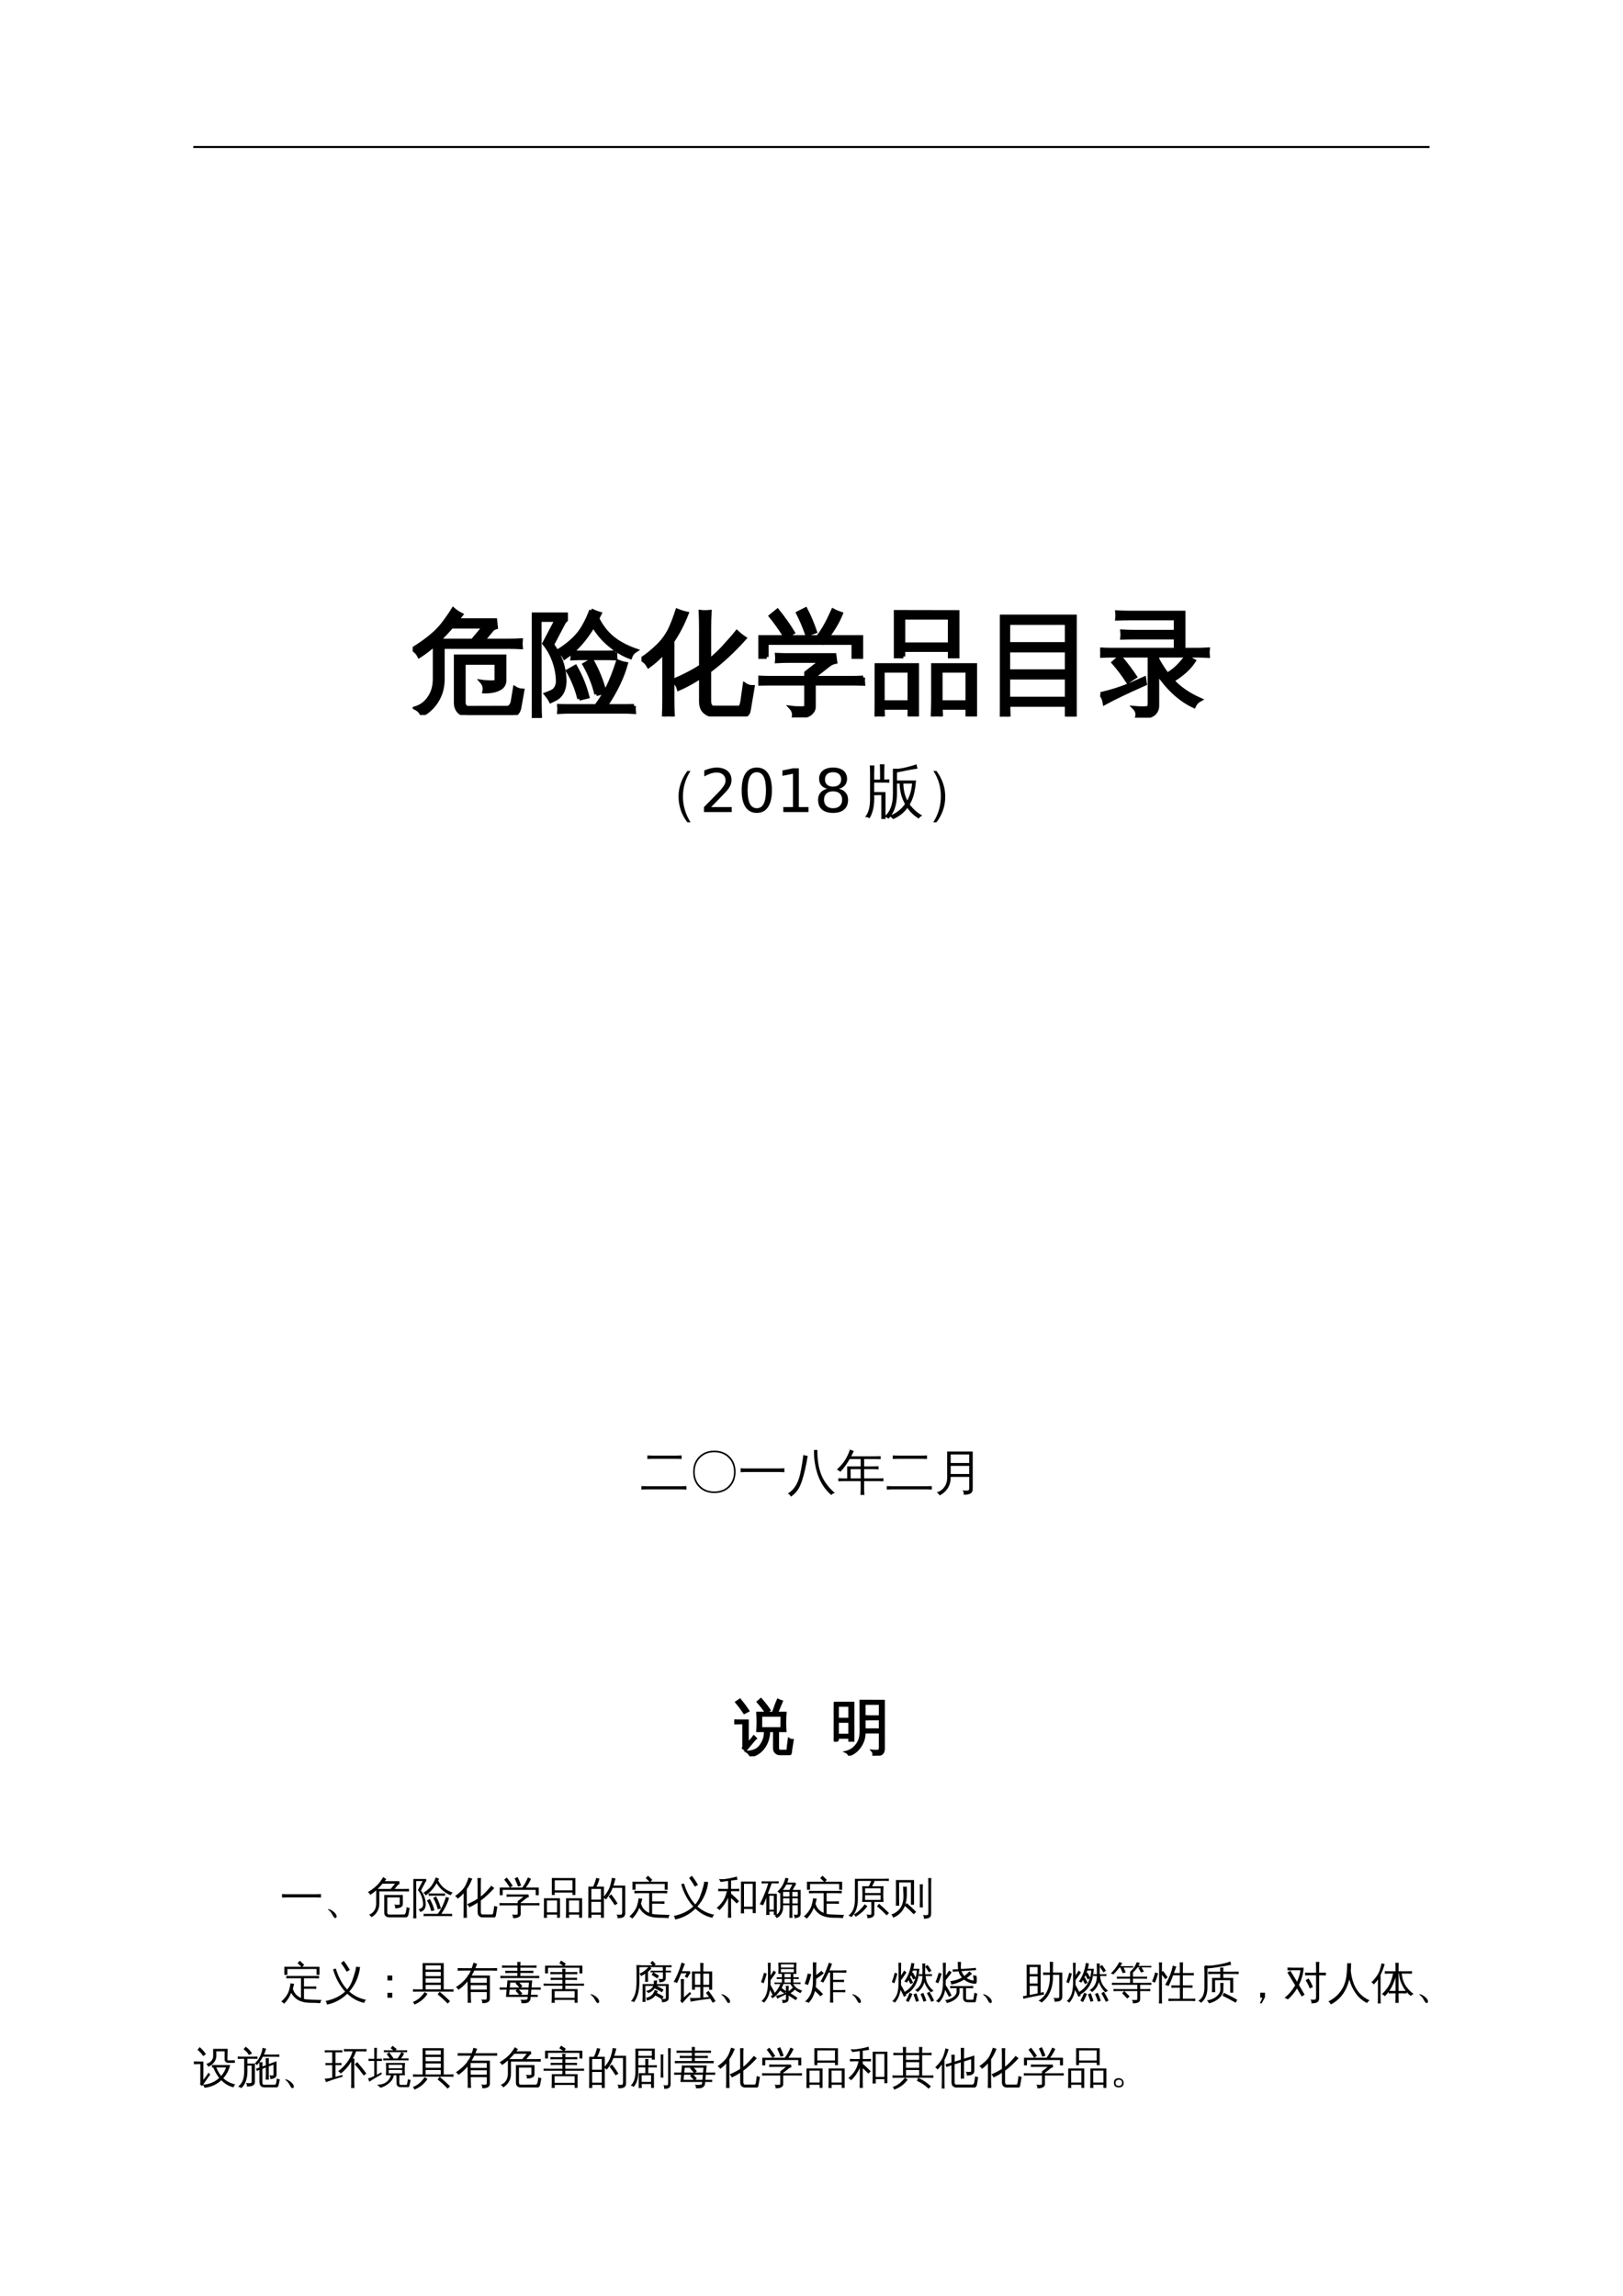 <?xml version="1.0" encoding="UTF-8" standalone="no"?>
<!DOCTYPE svg PUBLIC "-//W3C//DTD SVG 1.1//EN" "http://www.w3.org/Graphics/SVG/1.1/DTD/svg11.dtd">
<svg xmlns="http://www.w3.org/2000/svg" xmlns:xlink="http://www.w3.org/1999/xlink" version="1.1" width="595.304pt" height="841.89pt" viewBox="0 0 595.304 841.89">
<g enable-background="new">
<g>
<clipPath id="cp0">
<path transform="matrix(1,0,0,-1,0,841.89)" d="M 0 .028 L 595.275 .028 L 595.275 841.889 L 0 841.889 Z " fill-rule="evenodd"/>
</clipPath>
<g clip-path="url(#cp0)">
<symbol id="font_1_1">
<path d="M .48 0 C .451 0 .425 .01 .405 .029 C .386 .049 .376 .075 .376 .106 L .376 .512 L .802 .512 L .802 .296 C .799 .271 .788 .251 .768 .237 C .734 .215 .687 .204 .625 .205 C .632 .238 .625 .266 .603 .291 C .622 .288 .647 .287 .677 .286 C .707 .286 .724 .287 .727 .29 C .73 .293 .731 .299 .731 .306 L .731 .455 L .446 .455 L .446 .106 C .446 .095 .45 .085 .456 .076 C .463 .068 .471 .063 .481 .063 L .825 .064 C .838 .064 .848 .069 .855 .079 C .864 .089 .869 .101 .872 .115 L .892 .235 C .912 .222 .934 .215 .959 .214 L .932 .062 C .928 .045 .922 .03 .912 .019 C .903 .006 .891 0 .877 0 L .48 0 M .386 .828 L .721 .828 L .728 .765 C .713 .761 .702 .755 .693 .745 C .685 .735 .659 .704 .614 .65 L .831 .65 C .869 .65 .908 .651 .945 .653 C .943 .632 .943 .612 .945 .591 C .908 .593 .869 .594 .831 .594 L .263 .594 L .263 .316 C .263 .244 .246 .18 .212 .125 C .178 .07 .134 .029 .081 .001 C .071 .028 .052 .047 .025 .06 C .076 .076 .116 .107 .146 .152 C .177 .197 .192 .252 .192 .316 L .192 .618 C .149 .578 .104 .544 .057 .514 C .044 .54 .025 .561 0 .575 C .119 .648 .207 .72 .263 .792 C .295 .834 .326 .877 .354 .923 C .375 .905 .398 .889 .424 .876 L .386 .828 M .226 .65 L .523 .65 L .624 .771 L .339 .771 C .3 .726 .262 .686 .226 .65 Z "/>
</symbol>
<symbol id="font_1_2">
<path d="M .893 .105 C .891 .087 .891 .069 .893 .051 C .859 .053 .825 .054 .791 .054 L .34 .054 C .306 .054 .272 .053 .238 .051 C .24 .069 .24 .087 .238 .105 C .272 .104 .306 .104 .34 .104 L .562 .104 C .603 .158 .637 .215 .666 .272 C .695 .331 .723 .405 .752 .493 C .775 .483 .799 .476 .823 .472 C .79 .352 .73 .229 .645 .104 L .791 .104 C .825 .104 .859 .104 .893 .105 M .563 .207 C .541 .298 .506 .385 .459 .467 L .523 .504 C .574 .416 .611 .323 .636 .226 L .563 .207 M .414 .167 C .393 .252 .361 .333 .316 .41 L .381 .447 C .428 .365 .464 .277 .487 .185 L .414 .167 M .731 .573 C .729 .555 .729 .537 .731 .519 C .698 .521 .664 .521 .63 .521 L .456 .521 C .422 .521 .388 .521 .354 .519 C .356 .537 .356 .555 .354 .573 C .388 .572 .422 .571 .456 .571 L .63 .571 C .664 .571 .698 .572 .731 .573 M .518 .94 C .542 .928 .567 .918 .594 .91 L .573 .869 C .606 .801 .65 .745 .703 .7 C .757 .656 .825 .619 .908 .59 C .885 .576 .869 .556 .86 .53 C .8 .552 .74 .588 .682 .636 C .623 .685 .575 .741 .538 .806 C .465 .683 .382 .59 .287 .526 C .275 .552 .256 .571 .231 .584 C .336 .65 .409 .721 .451 .796 C .478 .842 .5 .89 .518 .94 M .073 0 C .049 .003 .025 .003 0 0 C .003 .045 .004 .09 .004 .136 L .003 .904 L .299 .904 L .299 .855 C .287 .844 .278 .831 .271 .816 L .178 .639 C .251 .543 .287 .435 .287 .313 C .283 .235 .251 .183 .191 .158 L .166 .146 C .154 .169 .14 .189 .124 .208 C .14 .214 .157 .22 .173 .228 C .205 .242 .223 .271 .227 .313 C .227 .375 .216 .434 .196 .492 C .176 .55 .147 .603 .108 .65 L .216 .855 L .069 .855 L .07 .136 C .07 .09 .071 .045 .073 0 Z "/>
</symbol>
<symbol id="font_1_3">
<path d="M .592 .133 C .592 .118 .595 .105 .601 .095 C .607 .084 .616 .078 .627 .078 L .848 .078 C .861 .079 .869 .086 .872 .099 C .876 .11 .879 .123 .881 .138 L .901 .279 C .922 .264 .946 .257 .972 .257 L .938 .056 C .936 .039 .93 .026 .92 .017 C .915 .013 .909 .011 .902 .011 L .626 .011 C .599 .011 .575 .021 .552 .041 C .53 .061 .519 .091 .519 .133 L .519 .348 C .454 .305 .39 .269 .325 .241 C .317 .27 .3 .294 .276 .312 C .366 .35 .447 .391 .519 .438 L .519 .767 C .519 .816 .518 .865 .516 .914 C .542 .911 .569 .911 .596 .914 C .593 .865 .592 .816 .592 .767 L .592 .488 C .645 .53 .698 .58 .749 .64 C .785 .679 .813 .712 .833 .737 C .854 .717 .877 .699 .901 .683 C .801 .571 .698 .476 .592 .397 L .592 .133 M .275 0 C .249 .003 .222 .003 .195 0 C .197 .049 .198 .098 .198 .147 L .198 .563 C .157 .515 .111 .474 .062 .439 C .047 .466 .027 .486 0 .5 C .05 .533 .098 .572 .143 .616 C .188 .66 .222 .707 .247 .757 C .272 .81 .293 .866 .312 .925 C .339 .914 .367 .905 .396 .899 C .361 .81 .32 .73 .271 .658 L .271 .147 C .271 .098 .273 .049 .275 0 Z "/>
</symbol>
<symbol id="font_1_4">
<path d="M .916 .349 C .914 .33 .914 .312 .916 .293 C .882 .294 .847 .295 .812 .295 L .485 .295 L .485 .094 C .485 .072 .476 .053 .457 .036 C .428 .012 .379 0 .308 .001 C .315 .033 .307 .061 .285 .085 C .305 .082 .33 .081 .359 .081 C .389 .08 .406 .082 .41 .086 C .415 .089 .417 .097 .417 .109 L .417 .295 L .105 .295 C .07 .295 .035 .294 0 .293 C .002 .312 .002 .33 0 .349 C .035 .347 .07 .346 .105 .346 L .417 .346 L .417 .39 L .549 .493 L .267 .493 C .232 .493 .197 .492 .162 .49 C .164 .509 .164 .528 .162 .547 C .197 .545 .232 .545 .267 .545 L .665 .545 L .673 .484 C .655 .481 .638 .474 .622 .463 L .485 .356 L .485 .346 L .812 .346 C .847 .346 .882 .347 .916 .349 M .073 .528 L .005 .528 L .005 .702 L .237 .702 C .198 .766 .155 .827 .108 .885 L .167 .933 C .216 .872 .262 .808 .303 .741 L .24 .702 L .521 .702 C .555 .746 .587 .798 .616 .858 L .652 .935 C .674 .923 .698 .913 .722 .905 C .696 .84 .657 .773 .604 .702 L .899 .702 L .899 .528 L .83 .528 L .83 .65 L .567 .65 C .566 .648 .565 .648 .563 .65 L .073 .65 L .073 .528 M .425 .724 C .403 .788 .377 .85 .346 .911 L .413 .945 C .446 .882 .473 .816 .496 .749 L .425 .724 Z "/>
</symbol>
<symbol id="font_1_5">
<path d="M .581 0 C .556 .003 .531 .003 .506 0 C .508 .046 .51 .091 .51 .138 L .51 .449 L .878 .449 L .878 .002 L .81 .002 L .81 .075 L .578 .075 C .579 .05 .58 .025 .581 0 M .074 0 C .049 .003 .025 .003 0 0 C .002 .046 .003 .091 .003 .138 L .003 .449 L .371 .449 L .371 .002 L .304 .002 L .304 .075 L .071 .075 C .072 .05 .073 .025 .074 0 M .251 .524 L .184 .524 L .184 .913 L .724 .912 L .724 .524 L .656 .524 L .656 .58 L .251 .58 L .251 .524 M .81 .399 L .577 .399 L .577 .125 L .81 .125 L .81 .399 M .304 .399 L .071 .399 L .071 .125 L .304 .125 L .304 .399 M .656 .862 L .251 .862 L .251 .63 L .656 .63 L .656 .862 Z "/>
</symbol>
<symbol id="font_1_6">
<path d="M .077 0 C .051 .003 .025 .003 0 0 C .002 .048 .003 .095 .003 .144 L .003 .874 L .655 .874 L .655 .002 L .584 .002 L .584 .102 L .074 .102 C .075 .068 .076 .034 .077 0 M .584 .634 L .584 .817 L .074 .817 L .073 .634 L .584 .634 M .584 .396 L .584 .577 L .073 .577 L .073 .396 L .584 .396 M .584 .157 L .584 .34 L .073 .34 L .073 .157 L .584 .157 Z "/>
</symbol>
<symbol id="font_1_7">
<path d="M .499 .106 C .499 .078 .49 .056 .471 .037 C .441 .011 .392 -0 .321 .003 C .329 .035 .322 .063 .299 .086 C .32 .084 .344 .083 .371 .083 C .399 .083 .416 .085 .422 .089 C .428 .094 .431 .107 .431 .13 L .431 .542 L .105 .542 C .07 .542 .035 .541 0 .539 C .003 .559 .003 .578 0 .597 C .035 .595 .07 .594 .105 .594 L .659 .594 L .659 .7 L .297 .7 C .262 .7 .228 .699 .192 .698 C .194 .716 .194 .735 .192 .754 C .228 .752 .262 .751 .297 .751 L .659 .751 L .659 .867 L .253 .867 C .218 .867 .183 .866 .148 .865 C .15 .883 .15 .902 .148 .921 C .183 .919 .218 .918 .253 .918 L .728 .918 L .728 .594 L .836 .594 C .871 .594 .906 .595 .941 .597 C .939 .578 .939 .559 .941 .539 C .906 .541 .871 .542 .836 .542 L .499 .542 L .499 .512 C .528 .459 .557 .414 .586 .377 C .618 .396 .647 .417 .673 .442 C .699 .467 .727 .5 .757 .539 C .776 .522 .797 .508 .819 .496 C .778 .433 .715 .376 .63 .325 C .692 .257 .773 .202 .872 .158 C .848 .145 .83 .126 .819 .101 C .7 .156 .593 .254 .499 .393 L .499 .106 M .004 .207 C .098 .229 .183 .256 .26 .288 L .385 .343 L .392 .297 C .239 .229 .121 .173 .039 .128 C .035 .158 .023 .185 .004 .207 M .241 .316 C .203 .374 .162 .43 .116 .482 L .173 .532 C .221 .476 .265 .418 .305 .358 L .241 .316 Z "/>
</symbol>
<use xlink:href="#font_1_1" transform="matrix(42,0,0,-42,151.374,262.212)"/>
<use xlink:href="#font_1_2" transform="matrix(42,0,0,-42,195.056,263.279)"/>
<use xlink:href="#font_1_3" transform="matrix(42,0,0,-42,235.292,262.746)"/>
<use xlink:href="#font_1_4" transform="matrix(42,0,0,-42,278.154,263.101)"/>
<use xlink:href="#font_1_5" transform="matrix(42,0,0,-42,320.81,262.746)"/>
<use xlink:href="#font_1_6" transform="matrix(42,0,0,-42,366.747,262.787)"/>
<use xlink:href="#font_1_7" transform="matrix(42,0,0,-42,403.538,263.211)"/>
<use xlink:href="#font_1_1" stroke-width=".033" stroke-linecap="butt" stroke-miterlimit="10" stroke-linejoin="miter" transform="matrix(42,0,0,-42,151.374,262.212)" fill="none" stroke="#000000"/>
<use xlink:href="#font_1_2" stroke-width=".033" stroke-linecap="butt" stroke-miterlimit="10" stroke-linejoin="miter" transform="matrix(42,0,0,-42,195.056,263.279)" fill="none" stroke="#000000"/>
<use xlink:href="#font_1_3" stroke-width=".033" stroke-linecap="butt" stroke-miterlimit="10" stroke-linejoin="miter" transform="matrix(42,0,0,-42,235.292,262.746)" fill="none" stroke="#000000"/>
<use xlink:href="#font_1_4" stroke-width=".033" stroke-linecap="butt" stroke-miterlimit="10" stroke-linejoin="miter" transform="matrix(42,0,0,-42,278.154,263.101)" fill="none" stroke="#000000"/>
<use xlink:href="#font_1_5" stroke-width=".033" stroke-linecap="butt" stroke-miterlimit="10" stroke-linejoin="miter" transform="matrix(42,0,0,-42,320.81,262.746)" fill="none" stroke="#000000"/>
<use xlink:href="#font_1_6" stroke-width=".033" stroke-linecap="butt" stroke-miterlimit="10" stroke-linejoin="miter" transform="matrix(42,0,0,-42,366.747,262.787)" fill="none" stroke="#000000"/>
<use xlink:href="#font_1_7" stroke-width=".033" stroke-linecap="butt" stroke-miterlimit="10" stroke-linejoin="miter" transform="matrix(42,0,0,-42,403.538,263.211)" fill="none" stroke="#000000"/>
<symbol id="font_1_8">
<path d="M .2 0 L .148 0 C .065 .104 .017 .225 .003 .363 C .001 .385 0 .407 0 .43 C 0 .573 .044 .708 .131 .834 C .136 .841 .142 .849 .147 .856 L .199 .856 C .117 .729 .075 .589 .073 .434 C .073 .278 .116 .133 .2 0 Z "/>
</symbol>
<use xlink:href="#font_1_8" transform="matrix(22,0,0,-22,248.887,301.561)"/>
<symbol id="font_2_1">
<path d="M .119 .083 L .463 .083 L .463 0 L 0 0 L 0 .083 C .037 .122 .088 .174 .153 .239 C .218 .304 .258 .346 .275 .365 C .306 .401 .328 .431 .341 .455 C .354 .48 .36 .504 .36 .528 C .36 .567 .346 .598 .319 .623 C .292 .647 .257 .659 .213 .659 C .182 .659 .149 .654 .115 .643 C .081 .632 .044 .616 .005 .594 L .005 .694 C .045 .71 .082 .722 .116 .73 C .151 .738 .182 .742 .211 .742 C .286 .742 .347 .723 .392 .686 C .437 .648 .459 .597 .459 .534 C .459 .504 .453 .476 .442 .449 C .431 .422 .41 .39 .381 .354 C .373 .345 .347 .317 .303 .272 C .26 .227 .198 .164 .119 .083 Z "/>
</symbol>
<symbol id="font_2_2">
<path d="M .252 .678 C .201 .678 .163 .653 .137 .603 C .112 .553 .099 .478 .099 .378 C .099 .278 .112 .203 .137 .153 C .163 .103 .201 .078 .252 .078 C .303 .078 .341 .103 .367 .153 C .392 .203 .405 .278 .405 .378 C .405 .478 .392 .553 .367 .603 C .341 .653 .303 .678 .252 .678 M .252 .756 C .334 .756 .396 .724 .439 .659 C .482 .595 .504 .501 .504 .378 C .504 .255 .482 .161 .439 .097 C .396 .032 .334 0 .252 0 C .17 0 .108 .032 .064 .097 C .021 .161 0 .255 0 .378 C 0 .501 .021 .595 .064 .659 C .108 .724 .17 .756 .252 .756 Z "/>
</symbol>
<symbol id="font_2_3">
<path d="M .014 .083 L .175 .083 L .175 .639 L 0 .604 L 0 .694 L .174 .729 L .273 .729 L .273 .083 L .434 .083 L .434 0 L .014 0 L .014 .083 Z "/>
</symbol>
<symbol id="font_2_4">
<path d="M .25 .36 C .203 .36 .166 .348 .139 .323 C .112 .298 .099 .263 .099 .219 C .099 .175 .112 .141 .139 .116 C .166 .091 .203 .078 .25 .078 C .297 .078 .334 .091 .361 .116 C .388 .141 .401 .176 .401 .219 C .401 .263 .388 .298 .361 .323 C .334 .348 .297 .36 .25 .36 M .151 .402 C .109 .413 .076 .432 .052 .461 C .029 .49 .017 .526 .017 .567 C .017 .626 .038 .672 .079 .706 C .121 .739 .178 .756 .25 .756 C .323 .756 .38 .739 .421 .706 C .462 .672 .483 .626 .483 .567 C .483 .526 .471 .49 .447 .461 C .424 .432 .391 .413 .349 .402 C .397 .391 .434 .37 .46 .337 C .487 .305 .5 .266 .5 .219 C .5 .149 .478 .094 .435 .057 C .392 .019 .33 0 .25 0 C .17 0 .108 .019 .064 .057 C .021 .094 0 .149 0 .219 C 0 .266 .013 .305 .04 .337 C .067 .37 .104 .391 .151 .402 M .115 .558 C .115 .52 .127 .491 .15 .47 C .174 .449 .207 .438 .25 .438 C .292 .438 .325 .449 .349 .47 C .373 .491 .385 .52 .385 .558 C .385 .596 .373 .625 .349 .646 C .325 .668 .292 .678 .25 .678 C .207 .678 .174 .668 .15 .646 C .127 .625 .115 .596 .115 .558 Z "/>
</symbol>
<use xlink:href="#font_2_1" transform="matrix(22,0,0,-22,258.211,297.801)"/>
<use xlink:href="#font_2_2" transform="matrix(22,0,0,-22,272.042,298.112)"/>
<use xlink:href="#font_2_3" transform="matrix(22,0,0,-22,287.001,297.801)"/>
<use xlink:href="#font_2_4" transform="matrix(22,0,0,-22,300.069,298.112)"/>
<symbol id="font_1_9">
<path d="M .319 .04 C .419 .119 .467 .248 .465 .427 L .465 .841 L .533 .841 C .533 .84 .534 .839 .535 .839 C .567 .84 .619 .848 .691 .865 C .764 .883 .82 .899 .859 .915 C .863 .89 .868 .866 .876 .842 C .794 .831 .68 .81 .533 .779 L .533 .645 L .851 .645 C .844 .568 .834 .5 .821 .438 C .805 .368 .78 .303 .746 .244 C .801 .169 .871 .107 .955 .059 C .93 .049 .91 .033 .896 .009 C .822 .053 .758 .112 .707 .186 C .644 .102 .564 .04 .468 0 C .455 .016 .44 .03 .423 .042 C .412 .029 .402 .017 .391 .005 C .372 .026 .348 .038 .319 .04 M .639 .593 C .641 .487 .663 .394 .705 .312 C .749 .392 .775 .486 .785 .593 L .639 .593 M .533 .593 L .533 .427 C .533 .278 .503 .159 .441 .068 C .533 .109 .608 .17 .666 .251 C .609 .356 .579 .47 .577 .593 L .533 .593 M 0 .035 C .059 .104 .087 .209 .084 .35 L .084 .759 C .084 .804 .083 .85 .08 .896 C .105 .894 .131 .894 .156 .896 C .154 .85 .153 .804 .153 .759 L .153 .659 L .251 .659 L .251 .777 C .251 .824 .25 .869 .248 .915 C .273 .912 .299 .912 .324 .915 C .322 .869 .321 .824 .321 .777 L .321 .66 C .349 .66 .378 .661 .406 .662 C .404 .644 .404 .626 .406 .607 C .372 .609 .337 .609 .303 .609 L .153 .609 L .153 .452 L .342 .451 L .342 .002 L .272 .002 L .272 .401 L .153 .399 C .16 .237 .134 .108 .075 .013 C .056 .028 .031 .036 0 .035 Z "/>
</symbol>
<symbol id="font_1_a">
<path d="M .2 .43 C .2 .289 .162 .162 .087 .048 C .076 .031 .064 .015 .052 0 L 0 0 C .085 .133 .127 .278 .127 .434 C .127 .589 .086 .728 .004 .853 C .003 .854 .002 .855 .001 .856 L .053 .856 C .143 .736 .192 .604 .199 .462 C .2 .451 .2 .441 .2 .43 Z "/>
</symbol>
<use xlink:href="#font_1_9" transform="matrix(22,0,0,-22,317.279,300.4)"/>
<use xlink:href="#font_1_a" transform="matrix(22,0,0,-22,342.309,301.561)"/>
<symbol id="font_1_b">
<path d="M .92 .071 C .918 .048 .918 .024 .92 0 C .876 .003 .833 .004 .789 .004 L .132 .004 C .088 .004 .044 .003 0 0 C .003 .024 .003 .048 0 .071 C .044 .069 .088 .068 .132 .068 L .789 .068 C .833 .068 .876 .069 .92 .071 M .822 .695 C .82 .671 .82 .647 .822 .624 C .778 .626 .734 .627 .69 .627 L .254 .627 C .21 .627 .166 .626 .122 .624 C .125 .647 .125 .671 .122 .695 C .166 .693 .21 .691 .254 .691 L .69 .691 C .734 .691 .778 .693 .822 .695 Z "/>
</symbol>
<use xlink:href="#font_1_b" transform="matrix(18,0,0,-18,235.239,546.259)"/>
<symbol id="font_1_c">
<path d="M .12 .744 C .2 .824 .304 .864 .432 .864 C .56 .864 .664 .824 .744 .744 C .824 .664 .864 .56 .864 .432 C .864 .304 .824 .2 .744 .12 C .664 .04 .56 0 .432 0 C .304 0 .2 .04 .12 .12 C .04 .2 0 .304 0 .432 C 0 .56 .04 .664 .12 .744 M .72 .72 C .646 .795 .549 .832 .432 .832 C .314 .832 .218 .795 .144 .72 C .069 .646 .032 .549 .032 .432 C .032 .314 .069 .218 .144 .144 C .218 .069 .314 .032 .432 .032 C .549 .032 .646 .069 .72 .144 C .795 .218 .832 .314 .832 .432 C .832 .549 .795 .646 .72 .72 Z "/>
</symbol>
<use xlink:href="#font_1_c" transform="matrix(18,0,0,-18,254.241,547.542)"/>
<symbol id="font_1_d">
<path d="M .895 .08 C .891 .053 .891 .027 .895 0 C .845 .003 .796 .004 .747 .004 L .147 .004 C .099 .004 .049 .003 0 0 C .003 .027 .003 .053 0 .08 C .049 .077 .099 .076 .147 .076 L .747 .076 C .796 .076 .845 .077 .895 .08 Z "/>
</symbol>
<symbol id="font_1_e">
<path d="M .958 .074 C .929 .069 .904 .055 .885 .032 C .704 .188 .592 .409 .549 .693 C .536 .777 .531 .862 .533 .95 L .602 .95 C .599 .751 .627 .578 .687 .432 C .715 .364 .754 .299 .802 .237 C .85 .176 .902 .122 .958 .074 M .315 .848 C .344 .839 .374 .832 .404 .829 C .372 .627 .332 .454 .285 .311 C .271 .271 .255 .232 .235 .192 C .194 .113 .137 .049 .063 0 C .049 .027 .028 .048 0 .062 C .065 .102 .118 .155 .158 .22 C .199 .285 .23 .367 .252 .465 C .263 .514 .275 .577 .288 .655 C .301 .734 .31 .798 .315 .848 Z "/>
</symbol>
<symbol id="font_1_f">
<path d="M .561 0 C .535 .003 .508 .003 .482 0 C .485 .048 .486 .095 .486 .144 L .486 .283 L .144 .283 C .106 .283 .068 .282 .03 .28 C .032 .3 .032 .321 .03 .342 C .068 .34 .106 .339 .144 .339 L .212 .339 L .211 .583 L .486 .583 L .486 .733 L .262 .733 C .2 .625 .136 .537 .069 .471 C .051 .493 .028 .509 0 .518 C .074 .588 .13 .653 .168 .713 C .206 .773 .24 .844 .268 .928 C .293 .915 .319 .904 .347 .896 L .293 .789 L .78 .789 C .818 .789 .856 .79 .894 .792 C .892 .772 .892 .751 .894 .73 C .856 .732 .818 .733 .78 .733 L .557 .733 L .557 .583 L .737 .583 C .775 .583 .813 .584 .851 .586 C .849 .566 .849 .545 .851 .524 C .813 .526 .775 .527 .737 .527 L .557 .527 L .557 .339 L .837 .339 C .875 .339 .912 .34 .95 .342 C .948 .321 .948 .3 .95 .28 C .912 .282 .875 .283 .837 .283 L .557 .283 L .557 .144 C .557 .095 .558 .048 .561 0 M .486 .339 L .486 .527 L .281 .527 L .282 .339 L .486 .339 Z "/>
</symbol>
<symbol id="font_1_10">
<path d="M .664 .16 L .664 .377 L .286 .377 C .287 .285 .266 .206 .223 .141 C .179 .076 .124 .029 .057 0 C .046 .029 .027 .049 0 .062 C .063 .078 .115 .114 .154 .168 C .195 .223 .215 .289 .215 .366 L .214 .894 L .735 .894 L .735 .135 C .735 .089 .721 .057 .692 .04 C .662 .022 .614 .013 .55 .014 C .558 .047 .55 .076 .526 .102 C .548 .099 .572 .098 .6 .098 C .628 .097 .645 .1 .652 .105 C .66 .111 .663 .129 .664 .16 M .664 .66 L .664 .835 L .286 .835 L .286 .66 L .664 .66 M .664 .436 L .664 .602 L .286 .602 L .286 .436 L .664 .436 Z "/>
</symbol>
<use xlink:href="#font_1_d" transform="matrix(18,0,0,-18,271.626,539.896)"/>
<use xlink:href="#font_1_e" transform="matrix(18,0,0,-18,288.976,548.843)"/>
<use xlink:href="#font_1_f" transform="matrix(18,0,0,-18,306.941,548.263)"/>
<use xlink:href="#font_1_b" transform="matrix(18,0,0,-18,325.239,546.259)"/>
<use xlink:href="#font_1_10" transform="matrix(18,0,0,-18,343.556,548.404)"/>
<symbol id="font_1_11">
<path d="M .763 .033 C .732 .033 .708 .043 .689 .062 C .671 .08 .662 .104 .662 .134 L .662 .418 L .583 .418 C .582 .35 .569 .286 .543 .226 C .517 .166 .48 .115 .432 .074 C .384 .033 .33 .008 .27 0 C .257 .032 .236 .057 .207 .075 C .296 .078 .363 .102 .409 .146 C .436 .173 .46 .21 .481 .257 C .503 .304 .512 .358 .51 .418 L .382 .418 C .39 .52 .39 .622 .382 .725 L .644 .725 L .661 .775 C .688 .85 .709 .907 .726 .944 C .748 .933 .771 .923 .795 .916 L .715 .725 L .856 .725 C .847 .622 .847 .52 .854 .418 L .73 .418 L .73 .134 C .73 .123 .733 .113 .739 .104 C .746 .096 .754 .092 .764 .092 L .871 .093 C .877 .093 .881 .095 .884 .099 C .887 .103 .889 .107 .889 .112 L .891 .151 L .909 .291 C .929 .277 .951 .271 .975 .271 L .948 .102 C .948 .072 .944 .051 .935 .037 C .931 .035 .927 .033 .922 .033 L .763 .033 M .529 .726 C .486 .789 .439 .849 .389 .906 L .444 .955 C .497 .896 .546 .833 .591 .768 L .529 .726 M .449 .675 L .449 .468 L .786 .468 L .788 .675 L .449 .675 M 0 .547 C .002 .564 .002 .581 0 .598 C .035 .596 .07 .596 .105 .596 L .225 .596 L .225 .218 L .297 .296 L .325 .334 L .362 .297 L .334 .27 L .192 .099 L .143 .135 C .148 .146 .15 .158 .15 .17 L .15 .549 L 0 .547 M .166 .719 C .124 .783 .079 .843 .03 .901 L .095 .945 C .146 .885 .193 .822 .236 .755 L .166 .719 Z "/>
</symbol>
<use xlink:href="#font_1_11" transform="matrix(22,0,0,-22,269.329,644.052)"/>
<use xlink:href="#font_1_11" stroke-width=".033" stroke-linecap="butt" stroke-miterlimit="10" stroke-linejoin="miter" transform="matrix(22,0,0,-22,269.329,644.052)" fill="none" stroke="#000000"/>
<symbol id="font_1_12">
<path d="M -2147483500 -2147483500 Z "/>
</symbol>
<use xlink:href="#font_1_12" transform="matrix(22,0,0,-22,47244638000,-47244638000)"/>
<use xlink:href="#font_1_12" transform="matrix(22,0,0,-22,47244638000,-47244638000)"/>
<use xlink:href="#font_1_12" stroke-width=".033" stroke-linecap="butt" stroke-miterlimit="10" stroke-linejoin="miter" transform="matrix(22,0,0,-22,47244638000,-47244638000)" fill="none" stroke="#000000"/>
<use xlink:href="#font_1_12" stroke-width=".033" stroke-linecap="butt" stroke-miterlimit="10" stroke-linejoin="miter" transform="matrix(22,0,0,-22,47244638000,-47244638000)" fill="none" stroke="#000000"/>
<symbol id="font_1_13">
<path d="M .767 .147 L .767 .386 L .514 .386 C .514 .3 .49 .222 .442 .152 C .396 .082 .332 .032 .253 .003 C .244 .03 .226 .05 .198 .062 C .269 .078 .328 .116 .375 .175 C .422 .235 .445 .305 .445 .387 L .444 .915 L .835 .914 L .835 .12 C .835 .074 .822 .043 .795 .026 C .766 .008 .72 0 .657 .001 C .664 .033 .657 .06 .635 .084 C .655 .082 .678 .081 .705 .081 C .732 .08 .749 .083 .756 .089 C .763 .094 .767 .114 .767 .147 M .068 .248 L 0 .248 L 0 .882 L .327 .882 L .327 .248 L .258 .248 L .258 .298 L .068 .298 L .068 .248 M .767 .656 L .767 .863 L .513 .863 L .513 .658 C .541 .657 .57 .656 .598 .656 L .767 .656 M .767 .438 L .767 .605 L .598 .605 C .57 .605 .541 .604 .513 .603 L .514 .438 L .767 .438 M .258 .615 L .258 .831 L .068 .831 L .068 .615 L .258 .615 M .258 .563 L .068 .563 L .068 .349 L .258 .349 L .258 .563 Z "/>
</symbol>
<use xlink:href="#font_1_13" transform="matrix(22,0,0,-22,305.839,643.83)"/>
<use xlink:href="#font_1_13" stroke-width=".033" stroke-linecap="butt" stroke-miterlimit="10" stroke-linejoin="miter" transform="matrix(22,0,0,-22,305.839,643.83)" fill="none" stroke="#000000"/>
<symbol id="font_1_14">
<path d="M .202 .039 C .202 .014 .191 .001 .17 0 C .154 0 .139 .014 .124 .041 C .095 .095 .071 .132 .051 .152 C .043 .16 .035 .167 .026 .174 C .008 .188 -0 .196 .001 .198 C .001 .201 .003 .202 .006 .202 C .038 .202 .077 .185 .124 .149 C .173 .111 .199 .074 .202 .039 Z "/>
</symbol>
<symbol id="font_1_15">
<path d="M .608 .299 C .565 .368 .519 .435 .468 .5 L .527 .547 C .58 .479 .629 .41 .673 .338 L .608 .299 M .778 .695 L .559 .695 C .517 .59 .466 .501 .406 .429 C .393 .444 .378 .454 .36 .462 L .36 .01 L .291 .01 L .291 .08 L .072 .08 C .073 .056 .074 .032 .075 .008 C .05 .011 .025 .011 0 .008 C .002 .055 .003 .101 .003 .147 L .003 .724 C .039 .724 .075 .724 .11 .724 C .136 .769 .16 .836 .184 .925 C .207 .918 .231 .912 .257 .91 C .246 .853 .223 .791 .188 .724 L .36 .724 L .36 .498 C .428 .58 .474 .657 .497 .728 C .517 .791 .532 .857 .543 .926 C .57 .919 .598 .915 .625 .914 C .612 .856 .596 .8 .577 .747 L .848 .747 L .848 .112 C .848 .079 .837 .053 .815 .032 C .792 .01 .743 0 .67 .001 C .677 .033 .669 .061 .646 .085 C .667 .082 .691 .081 .718 .081 C .745 .08 .762 .082 .769 .088 C .775 .097 .778 .115 .778 .143 L .778 .695 M .291 .427 L .291 .673 L .071 .673 L .071 .427 L .291 .427 M .291 .376 L .071 .376 L .071 .131 L .291 .131 L .291 .376 Z "/>
</symbol>
<symbol id="font_1_16">
<path d="M .454 .584 L .221 .584 C .186 .584 .151 .583 .116 .581 C .118 .6 .118 .619 .116 .638 C .151 .636 .186 .636 .221 .636 L .764 .636 C .799 .636 .834 .636 .869 .638 C .867 .619 .867 .6 .869 .581 C .834 .583 .799 .584 .764 .584 L .522 .584 L .522 .395 L .7 .395 C .735 .395 .77 .396 .805 .397 C .803 .378 .803 .359 .805 .34 C .77 .342 .735 .343 .7 .343 L .522 .343 L .522 .11 C .558 .101 .613 .096 .687 .094 L .926 .086 C .908 .065 .899 .041 .898 .013 C .831 .018 .767 .021 .706 .021 C .554 .019 .437 .047 .355 .106 C .301 .146 .259 .194 .23 .249 C .188 .148 .133 .065 .066 0 C .049 .023 .027 .038 0 .047 C .089 .129 .147 .211 .175 .292 C .192 .348 .205 .407 .214 .469 C .241 .462 .269 .459 .296 .458 C .288 .42 .278 .382 .267 .345 C .295 .244 .357 .174 .454 .133 L .454 .584 M .142 .662 L .072 .662 L .072 .848 L .462 .847 L .375 .931 L .428 .985 L .527 .89 L .486 .847 L .878 .847 L .878 .662 L .81 .662 L .81 .796 L .142 .795 L .142 .662 Z "/>
</symbol>
<symbol id="font_1_17">
<path d="M .485 .754 C .446 .823 .402 .889 .354 .953 L .418 1.002 C .469 .936 .515 .866 .557 .794 L .485 .754 M .93 .109 C .907 .091 .893 .068 .887 .039 C .743 .07 .613 .14 .498 .249 C .366 .119 .211 .036 .032 0 C .03 .031 .02 .058 0 .082 C .181 .118 .331 .19 .449 .298 C .322 .438 .23 .608 .172 .809 L .236 .825 C .262 .737 .297 .651 .342 .565 C .387 .48 .438 .407 .495 .346 C .524 .378 .549 .416 .572 .459 C .596 .503 .621 .567 .648 .653 C .676 .74 .694 .812 .701 .868 C .731 .862 .761 .86 .791 .861 C .78 .757 .753 .657 .711 .56 C .669 .463 .613 .376 .544 .298 C .653 .202 .781 .139 .93 .109 Z "/>
</symbol>
<symbol id="font_1_18">
<path d="M .631 .102 C .605 .104 .58 .104 .556 .102 C .558 .148 .559 .194 .559 .24 L .559 .831 L .897 .831 L .897 .108 L .828 .108 L .828 .202 L .628 .202 C .628 .168 .629 .135 .631 .102 M .143 .611 C .107 .611 .072 .611 .037 .609 C .039 .628 .039 .647 .037 .666 C .072 .664 .107 .663 .143 .663 L .264 .663 L .264 .846 L .093 .822 L .055 .889 C .077 .889 .098 .887 .118 .885 C .153 .883 .209 .89 .286 .903 C .364 .918 .424 .932 .465 .947 C .467 .922 .471 .897 .479 .873 C .438 .868 .389 .863 .332 .855 L .332 .663 L .415 .663 C .45 .663 .485 .664 .521 .666 C .519 .647 .519 .628 .521 .609 C .485 .611 .45 .611 .415 .611 L .332 .611 L .332 .554 C .396 .5 .457 .442 .515 .381 L .46 .329 C .419 .372 .376 .413 .332 .453 L .332 .139 C .332 .092 .333 .046 .335 0 C .31 .003 .285 .003 .26 0 C .262 .046 .264 .092 .264 .139 L .264 .462 C .213 .345 .146 .25 .064 .175 C .048 .198 .027 .215 0 .224 C .093 .304 .157 .386 .192 .472 C .208 .509 .223 .556 .237 .611 L .143 .611 M .828 .254 L .828 .779 L .628 .779 L .628 .254 L .828 .254 Z "/>
</symbol>
<symbol id="font_1_19">
<path d="M .753 .006 C .729 .008 .705 .008 .681 .006 C .683 .05 .684 .094 .684 .139 L .684 .295 L .538 .295 L .538 .249 C .538 .19 .524 .139 .496 .096 C .468 .052 .432 .02 .388 0 C .379 .025 .363 .044 .34 .057 C .38 .067 .411 .09 .436 .124 C .46 .158 .473 .2 .473 .249 L .472 .582 L .455 .565 C .443 .585 .426 .599 .404 .607 C .454 .65 .493 .697 .521 .746 C .549 .796 .572 .855 .592 .926 C .615 .918 .638 .912 .662 .909 C .655 .877 .645 .845 .633 .813 L .822 .813 L .833 .759 C .823 .757 .816 .751 .811 .742 C .805 .734 .787 .701 .756 .646 L .94 .646 L .94 .103 C .939 .064 .926 .038 .9 .023 C .872 .008 .838 0 .796 0 C .802 .029 .796 .056 .778 .08 C .793 .078 .811 .077 .83 .077 C .85 .076 .863 .078 .867 .083 C .872 .087 .874 .103 .874 .13 L .874 .295 L .749 .295 L .749 .139 C .749 .094 .75 .05 .753 .006 M .749 .336 L .874 .336 L .874 .454 L .749 .454 L .749 .336 M .684 .336 L .684 .454 L .537 .454 L .538 .336 L .684 .336 M .749 .495 L .874 .495 L .874 .601 L .749 .601 L .749 .495 M .684 .495 L .684 .601 L .537 .601 L .537 .495 L .684 .495 M .531 .646 L .684 .646 L .683 .646 L .75 .769 L .612 .769 C .591 .726 .564 .685 .531 .646 M .079 .293 C .058 .306 .032 .312 0 .312 C .083 .474 .149 .636 .198 .797 L .14 .797 C .108 .797 .076 .796 .043 .794 C .045 .811 .045 .827 .043 .844 C .076 .842 .108 .842 .14 .842 L .341 .842 C .373 .842 .405 .842 .438 .844 C .436 .827 .436 .811 .438 .794 C .405 .796 .373 .797 .341 .797 L .276 .797 L .188 .558 L .394 .558 L .394 .073 L .324 .073 L .324 .15 L .224 .15 C .224 .124 .224 .098 .226 .071 C .201 .074 .176 .074 .15 .071 C .152 .116 .153 .16 .153 .204 L .153 .467 L .124 .394 C .11 .36 .095 .326 .079 .293 M .324 .513 L .223 .513 L .223 .192 L .324 .192 L .324 .513 Z "/>
</symbol>
<symbol id="font_1_1a">
<path d="M .933 .117 L .88 .065 L .771 .173 L .657 .273 L .705 .33 L .82 .226 L .933 .117 M .377 .319 C .395 .303 .415 .289 .437 .277 C .375 .186 .286 .104 .168 .031 C .159 .053 .145 .07 .125 .083 C .178 .113 .223 .147 .26 .184 C .298 .221 .337 .266 .377 .319 M 0 .057 C .104 .132 .154 .258 .151 .434 L .151 .902 L .833 .903 C .866 .904 .898 .905 .931 .906 C .929 .888 .929 .871 .931 .853 C .898 .854 .866 .855 .833 .855 L .578 .854 C .587 .851 .595 .848 .604 .844 C .594 .826 .583 .804 .57 .78 C .557 .756 .549 .74 .545 .732 L .808 .732 C .799 .612 .799 .492 .807 .372 L .599 .372 C .597 .329 .596 .287 .596 .246 L .596 .092 C .596 .075 .591 .06 .581 .048 C .571 .035 .558 .025 .542 .018 C .512 .006 .477 0 .436 .001 C .442 .031 .435 .058 .415 .082 C .433 .08 .454 .079 .479 .079 C .506 .078 .52 .08 .523 .084 C .527 .087 .529 .095 .529 .108 L .529 .246 C .529 .287 .528 .329 .526 .372 L .318 .372 C .326 .492 .326 .612 .318 .732 L .473 .732 L .485 .762 C .501 .801 .514 .831 .525 .854 L .219 .854 L .219 .434 C .219 .253 .168 .116 .067 .021 C .05 .043 .028 .055 0 .057 M .385 .684 L .385 .576 L .74 .576 L .74 .684 L .385 .684 M .385 .528 L .385 .42 L .74 .42 L .74 .528 L .385 .528 Z "/>
</symbol>
<symbol id="font_1_1b">
<path d="M .271 .737 C .299 .734 .327 .734 .355 .737 L .356 .57 C .356 .478 .344 .395 .321 .321 L .354 .36 C .429 .296 .501 .229 .57 .158 L .514 .104 C .45 .171 .382 .234 .312 .294 C .287 .23 .252 .176 .205 .13 C .159 .083 .104 .048 .041 .026 C .035 .055 .021 .079 0 .098 C .055 .115 .104 .142 .148 .181 C .22 .243 .263 .33 .276 .443 C .28 .485 .28 .54 .276 .607 C .272 .674 .271 .717 .271 .737 M .107 .888 L .521 .888 L .521 .321 L .45 .321 L .45 .833 L .179 .833 L .179 .441 C .179 .394 .18 .346 .182 .299 C .156 .301 .131 .301 .104 .299 C .107 .346 .108 .394 .108 .441 L .107 .888 M .745 .003 C .75 .038 .743 .066 .724 .087 C .743 .084 .765 .083 .79 .083 C .815 .082 .831 .085 .838 .09 C .845 .096 .849 .115 .849 .147 L .849 .795 C .849 .841 .848 .888 .846 .934 C .87 .932 .894 .932 .918 .934 C .915 .888 .914 .841 .914 .795 L .914 .125 C .915 .067 .895 .031 .854 .016 C .82 .005 .784 0 .745 .003 M .724 .259 C .7 .262 .676 .262 .652 .259 C .654 .306 .655 .352 .655 .399 L .655 .652 C .655 .698 .654 .745 .652 .792 C .676 .789 .7 .789 .724 .792 C .722 .745 .721 .698 .721 .652 L .721 .399 C .721 .352 .722 .306 .724 .259 Z "/>
</symbol>
<use xlink:href="#font_1_d" transform="matrix(16,0,0,-16,103.434,695.885)"/>
<use xlink:href="#font_1_14" transform="matrix(16,0,0,-16,120.252,703.37)"/>
<use xlink:href="#font_1_1" transform="matrix(16,0,0,-16,134.919,703.12)"/>
<use xlink:href="#font_1_2" transform="matrix(16,0,0,-16,151.559,703.526)"/>
<use xlink:href="#font_1_3" transform="matrix(16,0,0,-16,166.887,703.323)"/>
<use xlink:href="#font_1_4" transform="matrix(16,0,0,-16,183.216,703.458)"/>
<use xlink:href="#font_1_5" transform="matrix(16,0,0,-16,199.466,703.323)"/>
<use xlink:href="#font_1_15" transform="matrix(16,0,0,-16,215.762,703.458)"/>
<use xlink:href="#font_1_16" transform="matrix(16,0,0,-16,230.841,703.62)"/>
<use xlink:href="#font_1_17" transform="matrix(16,0,0,-16,247.106,703.932)"/>
<use xlink:href="#font_1_18" transform="matrix(16,0,0,-16,262.841,703.307)"/>
<use xlink:href="#font_1_19" transform="matrix(16,0,0,-16,278.637,703.416)"/>
<use xlink:href="#font_1_16" transform="matrix(16,0,0,-16,294.841,703.62)"/>
<use xlink:href="#font_1_1a" transform="matrix(16,0,0,-16,311.153,703.442)"/>
<use xlink:href="#font_1_1b" transform="matrix(16,0,0,-16,326.919,703.661)"/>
<symbol id="font_1_1c">
<path d="M .111 .395 L 0 .395 L 0 .508 L .111 .508 L .111 .395 M .111 0 L 0 0 L 0 .113 L .111 .113 L .111 0 Z "/>
</symbol>
<symbol id="font_1_1d">
<path d="M .853 .078 L .799 .024 L .686 .134 L .568 .236 L .616 .294 L .737 .189 L .853 .078 M .272 .287 C .292 .271 .313 .258 .336 .247 C .27 .14 .17 .057 .036 0 C .03 .024 .018 .044 0 .06 C .057 .082 .106 .111 .147 .146 C .189 .182 .231 .229 .272 .287 M .933 .352 C .931 .333 .931 .314 .933 .295 C .897 .296 .862 .297 .827 .297 L .107 .297 C .072 .297 .037 .296 .003 .295 C .005 .314 .005 .333 .003 .352 C .037 .35 .072 .349 .107 .349 L .225 .349 L .224 .951 L .708 .951 L .708 .349 L .827 .349 C .862 .349 .897 .35 .933 .352 M .64 .802 L .64 .899 L .292 .899 C .292 .868 .292 .835 .292 .802 L .64 .802 M .64 .652 L .64 .75 L .292 .75 L .293 .652 L .64 .652 M .64 .502 L .64 .601 L .293 .601 L .293 .502 L .64 .502 M .64 .349 L .64 .451 L .293 .451 L .293 .349 L .64 .349 Z "/>
</symbol>
<symbol id="font_1_1e">
<path d="M .709 .134 L .709 .257 L .342 .257 L .344 .154 C .344 .106 .346 .059 .35 .01 C .324 .013 .298 .013 .271 .009 C .273 .058 .274 .105 .272 .153 L .268 .5 C .205 .424 .135 .359 .059 .307 C .046 .334 .026 .354 0 .368 C .111 .44 .199 .521 .266 .612 L .266 .635 L .281 .635 C .308 .674 .328 .712 .342 .749 L .155 .749 C .118 .749 .08 .748 .042 .746 C .044 .767 .044 .787 .042 .807 C .08 .805 .118 .804 .155 .804 L .363 .804 C .382 .855 .396 .897 .404 .93 C .431 .92 .459 .912 .487 .908 C .476 .873 .463 .839 .448 .804 L .832 .804 C .87 .804 .908 .805 .946 .807 C .944 .787 .944 .767 .946 .746 C .908 .748 .87 .749 .832 .749 L .424 .749 C .405 .709 .384 .671 .362 .635 L .78 .635 L .78 .108 C .78 .079 .771 .055 .751 .037 C .724 .012 .675 0 .603 .001 C .61 .033 .602 .062 .58 .087 C .6 .084 .624 .083 .65 .083 C .678 .082 .694 .084 .7 .09 C .706 .094 .709 .109 .709 .134 M .709 .469 L .709 .579 L .337 .579 L .339 .469 L .709 .469 M .709 .313 L .709 .414 L .34 .414 L .341 .313 L .709 .313 Z "/>
</symbol>
<symbol id="font_1_1f">
<path d="M .939 .368 C .938 .35 .938 .332 .939 .314 C .906 .315 .873 .316 .839 .316 L .725 .316 L .714 .2 L .871 .2 L .871 .15 L .709 .15 L .705 .101 C .689 .032 .633 -0 .538 .005 L .495 .005 C .5 .021 .499 .037 .494 .051 C .489 .065 .481 .077 .47 .086 C .495 .084 .526 .083 .562 .084 C .597 .086 .619 .089 .626 .093 C .633 .098 .638 .109 .64 .128 L .642 .15 L .143 .15 L .158 .316 L .101 .316 C .067 .316 .033 .315 0 .314 C .001 .332 .001 .35 0 .368 C .033 .367 .067 .366 .101 .366 L .162 .366 L .175 .505 L .175 .527 L .178 .527 L .178 .53 C .219 .526 .263 .525 .309 .527 L .744 .527 L .729 .366 L .839 .366 C .873 .366 .906 .367 .939 .368 M .906 .634 C .904 .616 .904 .598 .906 .579 C .872 .581 .839 .581 .806 .581 L .115 .581 C .081 .581 .048 .581 .014 .579 C .016 .598 .016 .616 .014 .634 C .048 .632 .081 .631 .115 .631 L .404 .631 L .404 .699 L .228 .699 C .194 .699 .161 .698 .127 .697 C .129 .715 .129 .733 .127 .751 C .161 .749 .194 .748 .228 .748 L .404 .748 L .404 .819 L .153 .819 C .119 .819 .086 .818 .053 .817 C .055 .835 .055 .853 .053 .871 C .086 .869 .119 .868 .153 .868 L .404 .868 C .404 .897 .403 .925 .401 .953 C .426 .951 .451 .951 .476 .953 C .474 .925 .473 .897 .473 .868 L .743 .868 C .776 .868 .81 .869 .844 .871 C .842 .853 .842 .835 .844 .817 C .81 .818 .776 .819 .743 .819 L .473 .819 L .473 .748 L .671 .748 C .704 .748 .738 .749 .771 .751 C .77 .733 .77 .715 .771 .697 C .738 .698 .704 .699 .671 .699 L .473 .699 L .473 .631 L .806 .631 C .839 .631 .872 .632 .906 .634 M .446 .2 L .363 .29 L .392 .316 L .226 .316 L .215 .2 L .446 .2 M .485 .2 L .646 .2 L .656 .316 L .44 .316 L .519 .23 L .485 .2 M .379 .477 L .241 .477 L .23 .366 L .448 .366 L .362 .462 L .379 .477 M .482 .366 L .661 .366 L .671 .477 L .449 .477 L .52 .399 L .482 .366 Z "/>
</symbol>
<symbol id="font_1_20">
<path d="M .256 0 C .231 .003 .206 .003 .182 0 C .184 .046 .186 .091 .186 .136 L .186 .316 L .43 .316 L .43 .394 L .098 .394 C .065 .394 .033 .393 0 .392 C .002 .409 .002 .427 0 .444 C .033 .442 .065 .441 .098 .441 L .43 .441 L .43 .527 L .259 .527 C .226 .527 .194 .526 .161 .524 C .163 .542 .163 .56 .161 .577 C .194 .576 .226 .575 .259 .575 L .43 .575 L .43 .658 L .251 .658 C .218 .658 .186 .658 .153 .656 C .155 .674 .155 .691 .153 .709 C .186 .707 .218 .706 .251 .706 L .429 .706 C .428 .733 .427 .759 .426 .784 C .451 .782 .475 .782 .5 .784 C .499 .759 .498 .733 .497 .706 L .675 .706 C .707 .706 .74 .707 .772 .709 C .771 .691 .771 .674 .772 .656 C .74 .658 .707 .658 .675 .658 L .496 .658 L .496 .575 L .667 .575 C .7 .575 .732 .576 .765 .577 C .763 .56 .763 .542 .765 .524 C .732 .526 .7 .527 .667 .527 L .496 .527 L .496 .441 L .828 .441 C .861 .441 .893 .442 .926 .444 C .924 .427 .924 .409 .926 .392 C .893 .393 .861 .394 .828 .394 L .496 .394 L .496 .316 L .778 .316 L .778 .002 L .711 .002 L .711 .069 L .253 .069 C .254 .046 .255 .023 .256 0 M .1 .675 L .032 .675 L .032 .853 L .444 .853 L .359 .908 L .4 .97 L .508 .899 L .477 .853 L .888 .853 L .888 .675 L .821 .675 L .821 .805 L .1 .805 L .1 .675 M .711 .269 L .252 .269 L .252 .117 L .711 .117 L .711 .269 Z "/>
</symbol>
<symbol id="font_1_21">
<path d="M .802 .107 L .802 .374 L .592 .374 C .646 .349 .698 .321 .749 .29 L .713 .23 C .659 .262 .603 .292 .546 .318 C .506 .264 .456 .229 .396 .211 C .382 .234 .363 .251 .339 .261 C .384 .265 .42 .277 .448 .298 C .477 .319 .498 .344 .511 .374 L .332 .374 L .333 .136 C .333 .092 .334 .049 .336 .006 C .312 .009 .289 .009 .266 .006 C .268 .049 .269 .092 .269 .136 L .268 .417 L .524 .417 C .529 .443 .528 .469 .522 .494 C .549 .495 .574 .498 .6 .504 C .602 .474 .599 .445 .592 .417 L .866 .417 L .866 .091 C .865 .066 .855 .047 .838 .034 C .81 .011 .767 0 .71 .001 C .716 .031 .71 .057 .69 .079 C .693 .079 .696 .079 .698 .078 C .653 .106 .607 .132 .561 .155 C .512 .093 .447 .055 .366 .039 C .366 .062 .358 .082 .345 .1 C .427 .116 .486 .156 .521 .222 C .531 .242 .54 .261 .547 .282 C .569 .272 .592 .266 .615 .262 C .611 .246 .605 .23 .598 .214 C .65 .189 .701 .16 .75 .129 L .717 .076 C .724 .076 .737 .076 .756 .076 C .775 .076 .788 .077 .793 .079 C .799 .082 .802 .091 .802 .107 M .453 .684 C .454 .698 .454 .712 .453 .726 C .479 .725 .505 .724 .531 .724 L .734 .724 C .734 .751 .733 .778 .731 .805 L .438 .805 C .449 .795 .46 .786 .473 .778 C .449 .748 .422 .722 .392 .698 L .392 .598 C .392 .555 .393 .512 .396 .468 C .372 .471 .349 .471 .325 .468 C .327 .508 .328 .549 .328 .588 L .328 .653 C .298 .634 .266 .616 .23 .6 C .225 .622 .213 .64 .195 .655 C .237 .672 .274 .692 .306 .716 C .338 .741 .37 .771 .402 .805 L .27 .805 C .245 .805 .22 .804 .195 .803 L .194 .473 C .194 .381 .186 .297 .169 .219 C .152 .142 .12 .07 .072 .001 C .051 .019 .027 .025 0 .021 C .051 .081 .086 .147 .104 .219 C .121 .291 .13 .375 .13 .473 L .13 .723 C .13 .766 .129 .809 .127 .853 C .15 .85 .174 .85 .197 .853 L .197 .849 C .221 .848 .245 .847 .27 .847 L .495 .847 L .445 .901 L .496 .95 L .568 .872 L .541 .847 L .847 .847 C .875 .847 .904 .848 .933 .849 C .931 .834 .931 .819 .933 .803 L .802 .805 C .8 .778 .8 .751 .8 .724 L .919 .726 C .917 .712 .917 .698 .919 .684 L .799 .686 L .799 .545 C .799 .529 .794 .515 .784 .502 C .775 .491 .763 .481 .747 .475 C .719 .464 .687 .458 .649 .458 C .655 .487 .649 .513 .63 .536 C .664 .532 .697 .532 .728 .535 C .733 .537 .735 .545 .735 .559 L .734 .686 L .517 .686 L .645 .607 L .607 .546 L .476 .628 L .512 .686 C .492 .685 .473 .685 .453 .684 M .742 .805 C .758 .804 .775 .804 .792 .805 L .742 .805 Z "/>
</symbol>
<symbol id="font_1_22">
<path d="M .612 .371 L .489 .371 L .489 .307 L .421 .307 L .421 .727 L .612 .727 L .612 .785 C .612 .831 .611 .877 .609 .923 C .634 .92 .659 .92 .684 .923 C .682 .877 .681 .831 .681 .785 L .681 .727 L .884 .727 L .884 .307 L .815 .307 L .815 .371 L .681 .371 L .681 .129 C .718 .132 .761 .137 .811 .143 L .741 .238 L .801 .283 C .859 .208 .912 .129 .962 .048 L .898 .009 L .838 .104 C .65 .08 .499 .057 .385 .035 C .389 .064 .385 .092 .373 .119 C .449 .116 .529 .117 .612 .123 L .612 .371 M .167 .103 L .167 .417 C .167 .463 .166 .509 .164 .555 C .189 .552 .214 .552 .238 .555 C .236 .509 .235 .463 .235 .417 L .235 .132 L .373 .257 L .402 .214 C .381 .199 .349 .169 .308 .123 C .266 .077 .23 .036 .199 0 L .153 .05 C .162 .066 .167 .084 .167 .103 M .191 .734 L .376 .734 L .385 .675 C .378 .677 .372 .676 .368 .671 L .313 .577 L .255 .611 L .297 .685 L .172 .685 C .131 .58 .1 .506 .078 .462 C .055 .478 .029 .485 0 .484 L .049 .578 C .102 .682 .146 .8 .182 .931 C .206 .92 .232 .911 .259 .905 L .191 .734 M .681 .421 L .815 .421 L .815 .677 L .681 .677 L .681 .421 M .612 .421 L .612 .677 L .489 .677 L .489 .421 L .612 .421 Z "/>
</symbol>
<symbol id="font_1_23">
<path d="M .571 .103 L .571 .199 C .519 .174 .476 .154 .442 .137 L .369 .098 C .366 .124 .356 .147 .339 .168 C .397 .176 .461 .193 .532 .221 L .438 .285 C .394 .219 .335 .16 .262 .108 C .253 .128 .238 .143 .219 .152 C .272 .188 .316 .229 .35 .273 C .384 .319 .416 .373 .444 .437 L .309 .435 C .31 .447 .31 .459 .309 .472 C .331 .47 .354 .47 .378 .47 L .478 .47 L .478 .552 L .36 .55 C .362 .564 .362 .578 .36 .592 L .478 .59 L .478 .669 L .395 .669 C .402 .754 .402 .84 .395 .926 L .814 .926 C .806 .84 .805 .754 .812 .669 L .741 .669 L .741 .59 L .865 .592 C .864 .578 .864 .564 .865 .55 L .741 .552 L .741 .47 L .837 .47 C .86 .47 .883 .47 .906 .472 C .905 .459 .905 .447 .906 .435 C .883 .436 .86 .437 .837 .437 L .736 .437 C .764 .395 .793 .363 .823 .34 C .854 .318 .896 .299 .947 .284 C .928 .271 .915 .252 .908 .229 C .863 .243 .818 .27 .774 .309 C .753 .279 .719 .252 .674 .226 C .729 .192 .783 .157 .835 .119 L .795 .065 C .742 .104 .688 .139 .632 .172 L .632 .087 C .629 .052 .614 .029 .585 .018 C .559 .006 .528 0 .491 0 C .497 .028 .491 .053 .473 .075 C .488 .073 .506 .071 .526 .071 C .547 .071 .559 .072 .563 .074 C .569 .077 .571 .086 .571 .103 M .632 .252 L .632 .246 C .634 .248 .634 .25 .632 .252 M .548 .228 L .571 .236 L .571 .261 L .548 .228 M .568 .396 C .59 .394 .613 .394 .635 .396 C .633 .354 .632 .313 .632 .271 C .667 .292 .699 .32 .729 .356 C .706 .382 .688 .409 .672 .437 L .513 .437 C .502 .404 .489 .372 .474 .342 L .571 .275 C .571 .316 .57 .356 .568 .396 M .68 .47 L .68 .552 L .538 .552 L .538 .47 L .68 .47 M .68 .59 L .68 .669 L .538 .669 L .538 .59 L .68 .59 M .456 .888 L .456 .813 L .752 .813 L .753 .888 L .456 .888 M .456 .779 L .456 .706 L .751 .706 L .752 .779 L .456 .779 M .067 .008 C .054 .027 .034 .039 .007 .042 C .05 .077 .084 .121 .108 .174 C .142 .246 .159 .342 .159 .462 L .159 .793 C .159 .837 .158 .881 .156 .925 C .178 .922 .199 .922 .221 .925 C .219 .881 .218 .837 .218 .793 L .218 .631 L .292 .746 C .308 .73 .326 .717 .345 .705 C .333 .685 .322 .668 .312 .654 L .218 .524 L .217 .412 L .218 .413 C .263 .337 .306 .257 .345 .175 L .287 .142 C .268 .182 .248 .221 .228 .26 L .206 .301 C .186 .178 .14 .08 .067 .008 M 0 .481 C .026 .549 .049 .62 .068 .694 L .131 .675 C .111 .598 .087 .524 .06 .453 L 0 .481 Z "/>
</symbol>
<symbol id="font_1_24">
<path d="M .932 .299 C .93 .281 .93 .262 .932 .244 C .898 .245 .865 .246 .831 .246 L .651 .246 L .651 .145 C .651 .098 .652 .052 .654 .007 C .63 .009 .605 .009 .58 .007 C .582 .052 .583 .098 .583 .145 L .583 .696 L .546 .696 C .529 .66 .51 .622 .49 .583 L .426 .466 C .407 .481 .386 .489 .362 .49 C .416 .581 .464 .68 .506 .789 L .556 .925 C .578 .914 .602 .907 .626 .901 C .609 .847 .59 .796 .568 .746 L .854 .746 C .888 .746 .922 .747 .956 .749 C .954 .731 .954 .712 .956 .693 C .922 .695 .888 .696 .854 .696 L .651 .696 L .651 .53 L .802 .53 C .836 .53 .869 .531 .903 .533 C .901 .515 .901 .497 .903 .479 C .869 .48 .836 .48 .802 .48 L .651 .48 L .651 .296 L .831 .296 C .865 .296 .898 .297 .932 .299 M .087 0 C .067 .02 .04 .029 .006 .029 C .057 .074 .098 .126 .128 .186 C .169 .27 .189 .381 .189 .519 L .189 .789 C .189 .836 .188 .883 .186 .931 C .213 .928 .24 .928 .268 .931 C .265 .883 .264 .836 .264 .789 L .264 .639 L .384 .738 C .4 .718 .419 .7 .439 .683 C .406 .652 .364 .62 .313 .587 L .269 .555 C .267 .557 .266 .56 .264 .562 C .265 .492 .262 .425 .254 .363 C .313 .314 .369 .26 .422 .202 L .359 .152 C .334 .18 .308 .207 .28 .233 L .236 .274 C .208 .164 .159 .072 .087 0 M 0 .438 C .028 .513 .052 .592 .071 .675 L .151 .658 C .131 .573 .106 .491 .077 .413 L 0 .438 Z "/>
</symbol>
<symbol id="font_1_25">
<path d="M .905 .02 C .875 .088 .841 .154 .803 .218 L .861 .253 C .901 .187 .937 .118 .969 .048 L .905 .02 M .726 .023 C .707 .083 .684 .141 .657 .197 L .72 .227 C .748 .167 .771 .106 .791 .044 L .726 .023 M .621 .042 L .556 .02 L .496 .193 L .562 .216 L .621 .042 M .322 .048 C .355 .106 .383 .166 .408 .228 L .473 .201 C .447 .137 .416 .074 .382 .014 L .322 .048 M .764 .826 L .764 .653 L .837 .653 C .864 .653 .892 .654 .919 .655 C .918 .64 .918 .625 .919 .61 C .892 .612 .864 .612 .837 .612 L .774 .612 C .78 .531 .8 .463 .835 .409 C .869 .357 .91 .311 .959 .271 C .934 .267 .914 .255 .898 .235 C .831 .297 .78 .375 .745 .472 C .718 .374 .666 .298 .588 .244 C .574 .267 .555 .281 .529 .287 C .583 .315 .624 .356 .654 .41 C .684 .465 .7 .532 .7 .612 C .673 .612 .646 .612 .618 .61 C .62 .625 .62 .64 .618 .655 C .646 .654 .673 .653 .7 .653 L .7 .772 C .7 .815 .699 .858 .697 .9 C .72 .898 .743 .898 .767 .9 C .765 .876 .764 .852 .764 .828 L .82 .866 L .908 .734 L .852 .695 L .764 .826 M .285 .485 C .368 .597 .423 .739 .447 .911 C .469 .906 .492 .903 .516 .903 C .511 .862 .504 .82 .493 .778 L .631 .778 C .624 .703 .615 .636 .604 .579 C .563 .4 .471 .271 .327 .192 C .31 .211 .289 .225 .266 .235 C .4 .3 .491 .408 .538 .557 L .491 .532 L .439 .629 C .43 .609 .421 .59 .41 .57 L .426 .578 L .488 .458 L .427 .427 L .38 .517 C .368 .497 .355 .478 .342 .458 C .326 .474 .307 .483 .285 .485 M .545 .578 C .559 .625 .568 .678 .573 .738 L .481 .738 C .476 .719 .469 .701 .462 .683 L .483 .693 L .545 .578 M .066 0 C .053 .02 .033 .031 .007 .034 C .049 .069 .081 .113 .105 .166 C .138 .238 .154 .334 .154 .454 L .154 .785 C .154 .829 .153 .873 .151 .917 C .172 .914 .193 .914 .214 .917 C .212 .873 .211 .829 .211 .785 L .211 .623 L .283 .738 C .299 .723 .316 .709 .335 .697 C .323 .677 .312 .66 .303 .646 L .211 .517 L .21 .404 L .211 .405 C .255 .329 .296 .25 .334 .167 L .278 .134 C .26 .174 .241 .214 .221 .252 L .199 .293 C .18 .17 .135 .072 .066 0 M 0 .474 C .026 .541 .048 .612 .066 .687 L .127 .667 C .107 .59 .084 .516 .058 .445 L 0 .474 Z "/>
</symbol>
<symbol id="font_1_26">
<path d="M .73 .019 C .701 .019 .677 .028 .659 .046 C .641 .063 .632 .087 .632 .117 L .632 .341 L .55 .341 L .55 .258 C .55 .225 .541 .194 .522 .164 C .504 .134 .481 .108 .452 .087 C .397 .045 .332 .016 .257 0 C .253 .029 .239 .051 .215 .066 C .31 .077 .385 .111 .44 .166 C .469 .195 .483 .225 .483 .258 L .483 .341 L .433 .341 C .4 .341 .368 .34 .335 .339 C .337 .356 .337 .374 .335 .392 C .368 .39 .4 .389 .433 .389 L .768 .389 C .8 .389 .833 .39 .865 .392 C .863 .374 .863 .356 .865 .339 C .833 .34 .8 .341 .768 .341 L .699 .341 L .699 .117 C .699 .106 .702 .097 .708 .089 C .714 .08 .722 .076 .731 .076 L .854 .076 C .861 .077 .866 .081 .868 .088 C .872 .1 .874 .113 .874 .125 L .892 .239 C .912 .226 .934 .22 .957 .22 L .925 .043 C .923 .032 .919 .025 .914 .022 C .91 .02 .906 .019 .902 .019 L .73 .019 M .943 .482 C .943 .458 .933 .445 .911 .443 C .814 .445 .729 .476 .655 .536 C .557 .478 .459 .44 .36 .425 C .36 .453 .352 .478 .335 .5 C .442 .514 .532 .542 .605 .584 C .568 .627 .542 .675 .527 .728 L .395 .716 C .395 .733 .394 .751 .391 .769 L .517 .775 C .515 .792 .514 .808 .514 .824 L .51 .944 C .535 .942 .559 .942 .584 .944 L .58 .824 C .58 .809 .581 .795 .584 .78 L .829 .797 C .862 .799 .894 .803 .926 .807 C .925 .789 .926 .771 .93 .754 C .897 .753 .865 .752 .832 .749 L .596 .732 C .609 .691 .632 .654 .662 .621 C .707 .657 .746 .692 .778 .728 C .796 .707 .815 .688 .837 .671 C .797 .635 .756 .603 .715 .574 C .763 .54 .816 .521 .875 .516 C .872 .557 .868 .599 .862 .64 C .886 .63 .91 .626 .937 .629 C .946 .581 .948 .532 .943 .482 M .073 .008 C .058 .027 .036 .039 .008 .042 C .053 .077 .09 .121 .116 .174 C .153 .246 .171 .342 .171 .462 L .171 .793 C .171 .837 .17 .881 .168 .925 C .191 .922 .214 .922 .237 .925 C .235 .881 .234 .837 .234 .793 L .234 .631 L .313 .746 C .331 .73 .35 .717 .37 .705 C .357 .685 .345 .668 .335 .654 L .234 .524 L .232 .412 L .233 .413 C .282 .337 .327 .257 .369 .175 L .308 .142 C .287 .182 .266 .221 .244 .26 L .221 .301 C .199 .178 .15 .08 .073 .008 M 0 .481 C .029 .549 .053 .62 .074 .694 L .141 .675 C .119 .598 .094 .524 .064 .453 L 0 .481 Z "/>
</symbol>
<symbol id="font_1_27">
<path d="M .354 .041 C .539 .149 .628 .348 .62 .637 C .543 .636 .491 .635 .464 .634 C .466 .654 .466 .674 .464 .693 C .5 .691 .536 .69 .572 .69 L .62 .69 L .62 .794 C .62 .841 .619 .888 .617 .936 C .643 .932 .668 .932 .693 .936 C .691 .888 .69 .841 .69 .794 L .69 .69 L .904 .69 L .904 .131 C .904 .101 .895 .077 .876 .06 C .858 .041 .835 .031 .808 .027 C .779 .024 .751 .022 .724 .022 C .731 .055 .724 .083 .701 .107 C .722 .105 .746 .104 .773 .104 C .801 .103 .819 .105 .825 .11 C .832 .118 .835 .134 .835 .159 L .835 .637 C .778 .637 .73 .637 .69 .637 C .696 .454 .663 .302 .591 .181 C .549 .109 .495 .049 .428 0 C .41 .025 .385 .039 .354 .041 M .087 .869 L .408 .869 L .408 .227 C .431 .232 .453 .237 .476 .242 C .477 .223 .481 .203 .487 .185 C .451 .179 .416 .173 .38 .166 L .118 .113 C .083 .106 .048 .098 .012 .089 C .01 .108 .007 .128 0 .146 C .03 .151 .06 .156 .089 .162 L .087 .869 M .339 .654 L .339 .815 L .157 .815 L .157 .654 L .339 .654 M .339 .438 L .339 .601 L .157 .601 L .157 .438 L .339 .438 M .339 .384 L .158 .384 L .158 .176 L .339 .212 L .339 .384 Z "/>
</symbol>
<symbol id="font_1_28">
<path d="M .154 .282 C .124 .282 .093 .281 .062 .28 C .064 .296 .064 .313 .062 .33 C .093 .328 .124 .327 .154 .327 L .608 .327 L .608 .426 L .118 .426 C .088 .426 .057 .425 .026 .424 C .028 .44 .028 .457 .026 .473 C .057 .472 .088 .471 .118 .471 L .443 .471 L .443 .566 L .23 .566 C .2 .566 .169 .565 .139 .564 C .141 .58 .141 .597 .139 .613 C .169 .612 .2 .611 .23 .611 L .443 .611 C .443 .646 .443 .681 .443 .716 L .509 .716 C .509 .681 .509 .646 .509 .611 L .741 .611 C .772 .611 .802 .612 .832 .613 C .831 .597 .831 .58 .832 .564 C .802 .565 .772 .566 .741 .566 L .509 .566 L .509 .471 L .839 .471 C .869 .471 .9 .472 .931 .473 C .929 .457 .929 .44 .931 .424 C .9 .425 .869 .426 .839 .426 L .674 .426 L .674 .327 L .814 .327 C .845 .327 .876 .328 .906 .33 C .904 .313 .904 .296 .906 .28 C .876 .281 .845 .282 .814 .282 L .674 .282 L .674 .094 C .674 .07 .664 .05 .646 .034 C .62 .011 .573 0 .504 .001 C .511 .031 .504 .057 .482 .08 C .502 .078 .525 .077 .553 .077 C .58 .076 .596 .078 .601 .082 C .606 .086 .608 .096 .608 .113 L .608 .282 L .313 .282 L .431 .16 L .379 .11 L .26 .234 L .31 .282 L .154 .282 M .595 .943 C .616 .937 .64 .933 .665 .929 C .657 .905 .647 .882 .634 .858 L .839 .858 C .869 .858 .9 .859 .931 .86 C .929 .848 .929 .835 .931 .823 C .9 .824 .869 .825 .839 .825 L .704 .825 L .761 .729 L .694 .708 L .635 .809 L .682 .825 L .613 .825 C .579 .776 .538 .732 .49 .692 C .477 .705 .458 .714 .436 .719 C .51 .779 .563 .853 .595 .943 M .196 .946 C .216 .938 .239 .932 .263 .926 C .25 .902 .236 .878 .221 .854 L .422 .854 C .452 .854 .483 .854 .513 .855 C .511 .843 .511 .831 .513 .819 C .483 .82 .452 .82 .422 .82 L .295 .82 L .343 .71 L .273 .693 L .221 .817 L .235 .82 L .197 .82 C .155 .765 .109 .712 .059 .663 C .044 .674 .024 .682 0 .686 C .057 .74 .108 .801 .151 .871 L .196 .946 Z "/>
</symbol>
<symbol id="font_1_29">
<path d="M .99 .111 C .988 .092 .988 .074 .99 .055 C .955 .057 .92 .058 .885 .058 L .478 .058 C .442 .058 .408 .057 .373 .055 C .375 .074 .375 .092 .373 .111 C .408 .11 .442 .109 .478 .109 L .636 .109 L .636 .362 L .546 .362 C .511 .362 .477 .361 .441 .359 C .443 .378 .443 .397 .441 .416 C .477 .415 .511 .414 .546 .414 L .636 .414 L .636 .646 L .481 .646 C .446 .546 .41 .463 .376 .397 C .353 .414 .326 .422 .298 .422 C .351 .518 .389 .597 .412 .657 C .436 .718 .457 .789 .475 .869 C .5 .859 .527 .851 .555 .847 L .5 .698 L .636 .698 L .636 .804 C .636 .85 .635 .896 .633 .943 C .658 .941 .683 .941 .708 .943 C .706 .896 .705 .85 .705 .804 L .705 .698 L .851 .698 C .886 .698 .921 .699 .956 .7 C .954 .681 .954 .662 .956 .644 C .921 .646 .886 .646 .851 .646 L .705 .646 L .705 .414 L .821 .414 C .856 .414 .892 .415 .927 .416 C .925 .397 .925 .378 .927 .359 C .892 .361 .856 .362 .821 .362 L .705 .362 L .705 .109 L .885 .109 C .92 .109 .955 .11 .99 .111 M .224 .135 C .224 .09 .225 .045 .228 0 C .204 .003 .18 .003 .156 0 C .159 .045 .16 .09 .16 .135 L .16 .808 C .16 .853 .159 .897 .156 .941 C .18 .939 .204 .939 .228 .941 C .225 .897 .224 .853 .224 .808 L .224 .727 L .25 .746 L .356 .6 L .301 .556 L .224 .66 L .224 .135 M 0 .505 C .027 .57 .05 .639 .069 .711 L .137 .691 C .117 .617 .093 .545 .065 .477 L 0 .505 Z "/>
</symbol>
<symbol id="font_1_2a">
<path d="M .589 .242 C .694 .193 .796 .14 .896 .081 L .857 .016 C .76 .073 .66 .126 .557 .175 L .589 .242 M .464 .202 C .496 .24 .511 .283 .509 .33 C .509 .377 .507 .424 .505 .47 C .53 .467 .556 .467 .581 .47 C .578 .424 .577 .377 .577 .33 C .579 .285 .57 .243 .549 .205 C .528 .168 .501 .136 .469 .109 C .408 .057 .333 .021 .244 0 C .238 .03 .222 .052 .196 .067 C .313 .083 .402 .128 .464 .202 M .39 .254 C .365 .257 .34 .257 .314 .254 C .317 .3 .318 .347 .318 .394 L .318 .583 L .504 .583 C .505 .615 .506 .645 .507 .673 L .332 .673 C .297 .673 .262 .672 .227 .67 C .229 .689 .229 .708 .227 .727 C .262 .725 .297 .725 .332 .725 L .506 .725 C .506 .757 .505 .788 .503 .82 C .528 .818 .553 .818 .578 .82 C .577 .786 .576 .755 .575 .725 L .823 .725 C .858 .725 .894 .725 .929 .727 C .927 .708 .927 .689 .929 .67 C .894 .672 .858 .673 .823 .673 L .575 .673 C .576 .643 .577 .613 .578 .583 L .803 .583 L .803 .246 L .734 .246 L .734 .531 L .387 .531 L .387 .394 C .387 .347 .388 .3 .39 .254 M .144 .364 L .144 .717 C .144 .763 .142 .81 .14 .856 C .147 .855 .155 .854 .163 .854 L .156 .867 C .167 .868 .183 .868 .203 .866 C .224 .865 .237 .864 .242 .863 C .29 .863 .371 .872 .483 .893 C .596 .913 .68 .936 .736 .961 C .741 .934 .748 .909 .757 .884 C .696 .87 .608 .854 .491 .836 C .375 .818 .303 .808 .276 .806 C .25 .803 .229 .801 .213 .801 C .212 .773 .212 .745 .212 .717 L .212 .364 C .212 .205 .162 .087 .063 .011 C .049 .035 .027 .05 0 .057 C .096 .111 .144 .214 .144 .364 Z "/>
</symbol>
<symbol id="font_1_2b">
<path d="M .117 .141 L .043 0 L 0 0 L .06 .129 L .008 .129 L .008 .244 L .117 .244 L .117 .141 Z "/>
</symbol>
<symbol id="font_1_2c">
<path d="M .577 .345 C .555 .41 .524 .471 .485 .527 L .55 .573 C .593 .51 .627 .443 .651 .371 L .577 .345 M .724 .154 L .724 .644 L .591 .644 C .551 .644 .511 .643 .472 .641 C .474 .663 .474 .684 .472 .706 C .511 .704 .551 .703 .591 .703 L .724 .703 L .724 .806 C .724 .855 .722 .904 .72 .952 C .746 .949 .772 .949 .799 .952 C .796 .904 .795 .855 .795 .806 L .795 .703 L .831 .703 C .871 .703 .91 .704 .95 .706 C .948 .684 .948 .663 .95 .641 C .91 .643 .871 .644 .831 .644 L .795 .644 L .795 .127 C .795 .08 .782 .048 .756 .029 C .728 .009 .681 0 .615 .001 C .622 .034 .615 .063 .592 .089 C .613 .086 .636 .085 .662 .085 C .688 .084 .705 .087 .712 .093 C .719 .099 .723 .119 .724 .154 M .188 .759 C .148 .759 .108 .758 .068 .757 C .071 .778 .071 .799 .068 .821 C .108 .819 .148 .818 .188 .818 L .44 .818 C .43 .679 .394 .547 .331 .423 L .462 .198 L .393 .159 L .287 .341 C .23 .247 .16 .164 .078 .091 C .054 .108 .028 .119 0 .126 C .1 .206 .181 .302 .245 .414 L .067 .707 L .134 .749 L .288 .497 C .326 .581 .352 .668 .366 .759 L .188 .759 Z "/>
</symbol>
<symbol id="font_1_2d">
<path d="M .431 .946 C .461 .943 .491 .943 .521 .946 C .521 .885 .519 .828 .514 .775 C .521 .701 .535 .625 .558 .547 C .621 .331 .751 .18 .947 .092 C .921 .079 .901 .06 .889 .032 C .778 .087 .689 .163 .623 .262 C .559 .352 .512 .456 .48 .573 C .413 .3 .271 .109 .054 0 C .043 .029 .025 .053 0 .07 C .072 .105 .138 .15 .196 .205 C .255 .261 .302 .326 .339 .398 C .376 .472 .4 .552 .412 .64 C .424 .728 .431 .83 .431 .946 Z "/>
</symbol>
<symbol id="font_1_2e">
<path d="M .809 .264 L .811 .23 C .774 .232 .738 .233 .701 .233 L .624 .233 L .624 .154 C .624 .107 .625 .06 .627 .013 C .602 .015 .576 .015 .551 .013 C .553 .06 .554 .107 .554 .154 L .554 .233 L .504 .233 C .467 .233 .431 .232 .396 .23 C .397 .245 .397 .257 .396 .269 C .37 .231 .34 .197 .309 .166 C .291 .189 .268 .204 .24 .213 C .342 .309 .411 .406 .447 .505 C .467 .563 .485 .623 .499 .685 L .416 .685 C .38 .685 .343 .684 .307 .683 C .309 .702 .309 .722 .307 .741 C .343 .74 .38 .739 .416 .739 L .554 .739 L .554 .793 C .554 .84 .553 .887 .551 .934 C .576 .931 .602 .931 .627 .934 C .625 .887 .624 .84 .624 .793 L .624 .739 L .823 .739 C .86 .739 .896 .74 .933 .741 C .931 .722 .931 .702 .933 .683 C .896 .684 .86 .685 .823 .685 L .697 .685 C .704 .588 .73 .502 .774 .426 C .825 .345 .89 .275 .97 .216 C .942 .209 .921 .195 .904 .172 C .87 .199 .838 .229 .809 .264 M .624 .685 L .624 .287 L .788 .289 C .763 .322 .74 .357 .72 .396 C .669 .491 .64 .587 .634 .685 L .624 .685 M .411 .289 L .554 .287 L .554 .598 C .542 .556 .525 .508 .502 .454 C .48 .4 .45 .345 .411 .289 M .306 .902 C .281 .814 .249 .731 .211 .654 L .211 .138 C .211 .091 .212 .046 .214 0 C .192 .003 .171 .003 .148 0 C .15 .046 .151 .091 .151 .138 L .151 .552 C .123 .509 .09 .47 .055 .435 C .042 .458 .023 .475 0 .485 C .032 .515 .062 .548 .089 .582 C .135 .639 .168 .695 .188 .75 C .207 .804 .222 .861 .235 .922 C .257 .913 .28 .906 .306 .902 Z "/>
</symbol>
<use xlink:href="#font_1_16" transform="matrix(16,0,0,-16,103.141,734.819)"/>
<use xlink:href="#font_1_17" transform="matrix(16,0,0,-16,119.406,735.132)"/>
<use xlink:href="#font_1_1c" transform="matrix(16,0,0,-16,142.109,732.601)"/>
<use xlink:href="#font_1_1d" transform="matrix(16,0,0,-16,151.422,735.132)"/>
<use xlink:href="#font_1_1e" transform="matrix(16,0,0,-16,167.203,734.642)"/>
<use xlink:href="#font_1_1f" transform="matrix(16,0,0,-16,183.297,734.715)"/>
<use xlink:href="#font_1_20" transform="matrix(16,0,0,-16,199.406,734.507)"/>
<use xlink:href="#font_1_14" transform="matrix(16,0,0,-16,216.552,734.569)"/>
<use xlink:href="#font_1_21" transform="matrix(16,0,0,-16,231.406,734.278)"/>
<use xlink:href="#font_1_22" transform="matrix(16,0,0,-16,247.078,734.616)"/>
<use xlink:href="#font_1_14" transform="matrix(16,0,0,-16,264.552,734.569)"/>
<use xlink:href="#font_1_23" transform="matrix(16,0,0,-16,279.141,734.569)"/>
<use xlink:href="#font_1_24" transform="matrix(16,0,0,-16,295.156,734.538)"/>
<use xlink:href="#font_1_14" transform="matrix(16,0,0,-16,312.552,734.569)"/>
<use xlink:href="#font_1_25" transform="matrix(16,0,0,-16,327.125,734.444)"/>
<use xlink:href="#font_1_26" transform="matrix(16,0,0,-16,343.141,734.569)"/>
<use xlink:href="#font_1_14" transform="matrix(16,0,0,-16,360.552,734.569)"/>
<use xlink:href="#font_1_27" transform="matrix(16,0,0,-16,375.172,734.413)"/>
<use xlink:href="#font_1_25" transform="matrix(16,0,0,-16,391.125,734.444)"/>
<use xlink:href="#font_1_28" transform="matrix(16,0,0,-16,407.422,734.689)"/>
<use xlink:href="#font_1_29" transform="matrix(16,0,0,-16,422.594,734.726)"/>
<use xlink:href="#font_1_2a" transform="matrix(16,0,0,-16,439.484,734.679)"/>
<use xlink:href="#font_1_2b" transform="matrix(16,0,0,-16,462.109,734.663)"/>
<use xlink:href="#font_1_2c" transform="matrix(16,0,0,-16,471.141,734.689)"/>
<use xlink:href="#font_1_2d" transform="matrix(16,0,0,-16,487.234,735.085)"/>
<use xlink:href="#font_1_2e" transform="matrix(16,0,0,-16,503,734.726)"/>
<use xlink:href="#font_1_14" transform="matrix(16,0,0,-16,520.552,734.569)"/>
<symbol id="font_1_2f">
<path d="M .415 .463 C .418 .484 .418 .504 .415 .524 C .453 .522 .492 .521 .529 .521 L .833 .521 C .806 .408 .754 .307 .676 .22 C .751 .148 .843 .101 .952 .077 C .93 .06 .916 .038 .91 .01 C .805 .035 .712 .09 .63 .173 C .521 .073 .393 .016 .246 0 C .236 .027 .222 .051 .204 .072 C .276 .074 .344 .089 .408 .115 C .473 .142 .531 .179 .582 .226 C .527 .295 .481 .375 .446 .464 C .436 .464 .425 .464 .415 .463 M .443 .892 L .776 .893 L .77 .648 C .77 .643 .771 .638 .775 .634 C .78 .63 .785 .628 .792 .628 L .828 .628 C .866 .628 .904 .629 .941 .631 C .939 .611 .939 .591 .941 .571 L .791 .571 C .768 .571 .747 .579 .73 .594 C .714 .609 .706 .627 .706 .648 L .706 .836 L .515 .836 L .516 .731 C .516 .675 .497 .625 .461 .579 C .425 .534 .381 .502 .329 .483 C .322 .511 .306 .533 .282 .549 C .33 .557 .369 .579 .399 .614 C .43 .65 .445 .689 .444 .73 L .443 .892 M .739 .466 L .515 .466 C .546 .39 .583 .325 .627 .271 C .677 .329 .715 .394 .739 .466 M 0 .541 C .003 .562 .003 .584 0 .605 C .038 .604 .077 .603 .115 .603 L .219 .603 L .219 .182 L .305 .295 L .335 .348 L .377 .301 L .346 .264 L .19 .039 L .141 .079 C .146 .093 .149 .109 .149 .125 L .149 .544 L .115 .544 C .077 .544 .038 .543 0 .541 M .215 .727 C .178 .781 .135 .829 .086 .87 L .133 .932 C .191 .884 .239 .83 .277 .771 L .215 .727 Z "/>
</symbol>
<symbol id="font_1_30">
<path d="M .389 .564 C .486 .655 .548 .775 .572 .926 C .598 .917 .625 .911 .652 .908 C .639 .861 .622 .815 .602 .771 L .854 .771 C .887 .771 .921 .771 .955 .773 C .953 .755 .953 .737 .955 .719 C .921 .72 .887 .721 .854 .721 L .577 .721 C .554 .677 .528 .636 .499 .597 C .522 .595 .546 .595 .569 .598 C .568 .564 .567 .532 .566 .499 L .645 .527 L .645 .554 C .645 .599 .643 .645 .641 .69 C .665 .688 .69 .688 .715 .69 L .712 .553 L .89 .618 L .89 .304 C .89 .286 .884 .271 .874 .258 C .864 .245 .852 .235 .836 .229 C .81 .217 .78 .211 .745 .211 C .752 .243 .744 .273 .724 .299 C .756 .29 .786 .288 .814 .293 C .819 .295 .821 .303 .821 .318 L .821 .54 L .712 .5 L .712 .334 C .712 .288 .713 .242 .715 .196 C .69 .199 .665 .199 .641 .196 C .643 .242 .645 .288 .645 .334 L .645 .475 L .566 .445 L .566 .146 C .566 .101 .577 .079 .6 .079 L .847 .079 C .865 .079 .877 .093 .882 .122 L .899 .225 C .92 .212 .941 .205 .965 .204 L .938 .073 C .935 .058 .93 .046 .923 .035 C .916 .025 .906 .02 .895 .02 L .599 .02 C .552 .023 .522 .045 .508 .085 C .501 .102 .498 .122 .498 .146 L .498 .42 L .438 .396 C .434 .413 .427 .43 .419 .447 C .446 .456 .472 .465 .498 .474 C .498 .513 .497 .553 .495 .593 C .479 .571 .461 .549 .442 .529 C .429 .547 .411 .559 .389 .564 M .082 0 C .064 .02 .039 .031 .006 .033 C .046 .065 .078 .103 .101 .146 C .133 .206 .149 .286 .149 .385 L .149 .675 L 0 .673 C .003 .69 .003 .708 0 .726 C .036 .724 .073 .723 .108 .723 L .347 .723 C .382 .723 .418 .724 .454 .726 C .452 .708 .452 .69 .454 .673 C .418 .674 .382 .675 .347 .675 L .223 .675 L .223 .566 L .394 .566 L .394 .137 C .394 .111 .383 .09 .362 .071 C .332 .049 .281 .037 .21 .038 C .216 .073 .208 .1 .187 .12 C .207 .118 .232 .116 .261 .116 C .289 .116 .306 .118 .312 .122 C .317 .126 .32 .138 .32 .158 L .32 .519 L .223 .519 L .223 .385 C .222 .215 .175 .087 .082 0 M .256 .762 C .226 .815 .185 .858 .134 .892 L .182 .951 C .243 .911 .292 .859 .328 .795 L .256 .762 Z "/>
</symbol>
<symbol id="font_1_31">
<path d="M .961 .332 L .9 .287 L .8 .419 L .694 .544 L .751 .594 L .858 .466 L .961 .332 M .686 0 C .661 .003 .636 .003 .61 0 C .613 .047 .614 .093 .614 .14 L .613 .604 C .547 .494 .466 .403 .372 .331 C .358 .356 .338 .374 .312 .386 C .388 .44 .455 .506 .514 .583 C .573 .66 .617 .746 .646 .841 L .55 .841 C .515 .841 .48 .84 .445 .838 C .447 .857 .447 .876 .445 .895 C .48 .893 .515 .893 .55 .893 L .858 .893 C .894 .893 .929 .893 .964 .895 C .962 .876 .962 .857 .964 .838 C .929 .84 .894 .841 .858 .841 L .724 .841 C .703 .782 .679 .726 .651 .673 C .663 .674 .674 .674 .686 .675 C .684 .629 .683 .582 .683 .536 L .683 .14 C .683 .093 .684 .047 .686 0 M 0 .211 C .061 .217 .12 .226 .177 .238 L .177 .526 L .022 .524 C .024 .541 .024 .557 .022 .574 L .177 .572 L .177 .82 L .111 .82 C .076 .82 .041 .819 .006 .817 C .008 .834 .008 .851 .006 .867 C .041 .866 .076 .865 .111 .865 L .306 .865 C .341 .865 .376 .866 .411 .867 C .409 .851 .409 .834 .411 .817 C .376 .819 .341 .82 .306 .82 L .252 .82 L .252 .572 L .39 .574 C .388 .557 .388 .541 .39 .524 L .252 .526 L .252 .257 C .298 .269 .352 .283 .412 .301 L .415 .26 C .297 .225 .213 .199 .164 .182 C .115 .165 .071 .149 .031 .134 C .028 .164 .018 .19 0 .211 Z "/>
</symbol>
<symbol id="font_1_32">
<path d="M .752 .012 C .722 .012 .699 .021 .682 .038 C .665 .055 .657 .077 .657 .104 L .657 .164 C .657 .205 .656 .246 .654 .286 L .597 .286 C .586 .228 .561 .179 .522 .138 C .484 .097 .435 .062 .374 .03 C .339 .012 .31 .002 .286 0 C .265 .027 .238 .049 .207 .064 C .271 .07 .322 .079 .359 .093 C .396 .106 .431 .13 .463 .164 C .495 .199 .517 .24 .528 .286 L .414 .286 C .421 .38 .421 .474 .414 .567 L .853 .567 C .844 .474 .843 .38 .851 .286 L .725 .286 C .723 .246 .722 .205 .722 .164 L .722 .104 C .722 .093 .725 .084 .73 .077 C .736 .069 .744 .065 .753 .065 L .888 .066 C .898 .074 .903 .087 .903 .104 L .92 .196 C .939 .185 .959 .179 .981 .178 L .952 .042 C .95 .031 .946 .022 .939 .016 C .936 .013 .932 .012 .928 .012 L .752 .012 M .934 .672 C .932 .656 .932 .641 .934 .625 C .904 .626 .875 .627 .847 .627 L .729 .627 L .725 .621 C .723 .623 .72 .625 .718 .627 L .439 .627 C .411 .627 .382 .626 .354 .625 C .355 .641 .355 .656 .354 .672 C .382 .671 .411 .67 .439 .67 L .505 .67 L .433 .771 L .49 .812 L .587 .677 L .578 .67 L .682 .67 C .709 .71 .738 .758 .77 .815 L .454 .815 C .425 .815 .397 .815 .368 .813 C .369 .829 .369 .845 .368 .86 C .397 .858 .425 .857 .454 .857 L .583 .857 L .523 .906 L .568 .961 L .661 .885 L .639 .857 L .815 .857 C .844 .857 .873 .858 .901 .86 C .9 .845 .9 .829 .901 .813 L .773 .815 C .792 .802 .812 .792 .833 .783 C .817 .753 .793 .715 .761 .67 L .847 .67 C .875 .67 .904 .671 .934 .672 M .478 .525 L .478 .446 L .788 .446 L .788 .525 L .478 .525 M .478 .407 L .478 .329 L .787 .329 L .787 .407 L .478 .407 M 0 .211 C .051 .225 .101 .243 .147 .266 L .147 .614 L .101 .614 C .072 .614 .044 .613 .016 .611 C .017 .629 .017 .647 .016 .665 C .044 .663 .072 .662 .101 .662 L .147 .662 L .147 .779 C .147 .825 .147 .87 .146 .915 C .166 .912 .188 .912 .209 .915 C .207 .87 .206 .825 .206 .779 L .206 .662 L .324 .665 C .322 .647 .322 .629 .324 .611 L .206 .614 L .206 .295 L .311 .353 L .317 .31 C .229 .259 .164 .221 .121 .194 L .032 .136 C .027 .166 .016 .191 0 .211 Z "/>
</symbol>
<symbol id="font_1_33">
<path d="M .256 .021 C .232 .024 .207 .024 .183 .021 C .185 .066 .186 .111 .186 .157 L .186 .362 L .337 .362 L .337 .494 L .176 .494 L .176 .406 C .178 .252 .143 .132 .069 .045 C .05 .064 .027 .074 0 .075 C .076 .146 .113 .257 .109 .406 L .109 .923 L .554 .923 L .554 .671 L .486 .671 L .486 .712 L .177 .712 L .176 .542 L .337 .542 L .334 .687 C .359 .685 .383 .685 .407 .687 L .404 .542 L .503 .542 C .535 .542 .568 .543 .601 .545 C .599 .527 .599 .509 .601 .491 C .568 .493 .535 .494 .503 .494 L .404 .494 L .404 .362 L .535 .362 L .535 .023 L .468 .023 L .468 .113 L .253 .113 C .254 .082 .255 .052 .256 .021 M .468 .314 L .253 .313 L .253 .161 L .468 .161 L .468 .314 M .177 .759 L .486 .759 L .486 .875 L .177 .875 L .177 .759 M .769 .003 C .773 .038 .767 .066 .75 .087 C .767 .084 .786 .083 .808 .083 C .83 .082 .844 .085 .85 .09 C .856 .096 .86 .115 .86 .147 L .86 .795 C .86 .841 .859 .888 .857 .934 C .878 .932 .899 .932 .92 .934 C .918 .888 .917 .841 .917 .795 L .917 .125 C .918 .067 .9 .031 .864 .016 C .834 .005 .802 0 .769 .003 M .75 .259 C .729 .262 .708 .262 .688 .259 C .689 .306 .69 .352 .69 .399 L .69 .652 C .69 .698 .689 .745 .688 .792 C .708 .789 .729 .789 .75 .792 C .748 .745 .747 .698 .747 .652 L .747 .399 C .747 .352 .748 .306 .75 .259 Z "/>
</symbol>
<symbol id="font_1_34">
<path d="M .828 .022 C .749 .099 .66 .159 .56 .203 L .59 .272 C .699 .224 .796 .159 .881 .076 L .828 .022 M .938 .328 C .936 .309 .936 .29 .938 .271 C .902 .273 .867 .273 .832 .273 L .289 .273 C .307 .258 .327 .244 .349 .231 C .278 .128 .175 .051 .039 0 C .035 .024 .023 .045 .006 .062 C .065 .081 .116 .108 .158 .142 C .201 .175 .243 .219 .286 .273 L .104 .273 C .07 .273 .035 .273 0 .271 C .002 .29 .002 .309 0 .328 C .035 .326 .07 .325 .104 .325 L .242 .325 L .242 .791 L .126 .791 C .091 .791 .057 .79 .021 .789 C .023 .808 .023 .827 .021 .846 C .057 .844 .091 .843 .126 .843 L .242 .843 C .242 .888 .241 .934 .238 .979 C .264 .977 .289 .977 .313 .979 C .312 .934 .311 .888 .311 .843 L .612 .843 C .612 .888 .611 .934 .608 .979 C .634 .977 .659 .977 .685 .979 C .682 .934 .681 .888 .681 .843 L .794 .843 C .829 .843 .864 .844 .898 .846 C .896 .827 .896 .808 .898 .789 C .864 .79 .829 .791 .794 .791 L .681 .791 L .681 .325 L .832 .325 C .867 .325 .902 .326 .938 .328 M .612 .683 L .612 .791 L .311 .791 L .311 .683 L .612 .683 M .612 .502 L .612 .631 L .311 .631 L .311 .502 L .612 .502 M .612 .325 L .612 .451 L .311 .451 L .311 .325 L .612 .325 Z "/>
</symbol>
<symbol id="font_1_35">
<path d="M .48 .024 C .454 .024 .429 .034 .407 .054 C .386 .073 .375 .104 .375 .146 L .375 .533 L .257 .494 C .252 .515 .246 .535 .237 .556 C .276 .565 .314 .576 .353 .588 L .375 .595 L .375 .631 C .375 .68 .374 .728 .371 .776 C .398 .774 .424 .774 .45 .776 C .448 .728 .446 .68 .446 .631 L .446 .617 L .59 .661 L .59 .789 C .59 .837 .589 .885 .587 .934 C .613 .931 .639 .931 .665 .934 C .663 .885 .662 .837 .662 .789 L .662 .684 L .898 .757 L .898 .397 C .896 .37 .886 .349 .867 .333 C .835 .308 .786 .297 .723 .298 C .73 .331 .722 .36 .7 .386 C .72 .383 .743 .382 .771 .381 C .799 .381 .815 .382 .819 .386 C .824 .39 .826 .399 .826 .414 L .826 .673 L .662 .622 L .662 .371 C .662 .323 .663 .274 .665 .226 C .639 .229 .613 .229 .587 .226 C .589 .274 .59 .323 .59 .371 L .59 .6 L .446 .556 L .446 .146 C .446 .13 .449 .117 .455 .106 C .462 .095 .47 .09 .481 .09 L .849 .09 C .862 .09 .872 .096 .881 .107 C .89 .118 .896 .132 .897 .147 L .918 .284 C .939 .27 .962 .263 .987 .263 L .959 .093 C .956 .074 .95 .058 .939 .045 C .93 .031 .917 .024 .902 .024 L .48 .024 M .309 .902 C .284 .814 .252 .731 .214 .654 L .214 .138 C .214 .091 .215 .046 .217 0 C .195 .003 .173 .003 .15 0 C .152 .046 .153 .091 .153 .138 L .153 .552 C .124 .509 .091 .47 .056 .435 C .042 .458 .023 .475 0 .485 C .032 .515 .062 .548 .091 .582 C .137 .639 .17 .695 .19 .75 C .209 .804 .225 .861 .238 .922 C .26 .913 .283 .906 .309 .902 Z "/>
</symbol>
<symbol id="font_1_36">
<path d="M .223 .106 C .223 .035 .186 0 .111 0 C .037 0 0 .035 0 .106 C 0 .177 .037 .212 .111 .212 C .156 .212 .189 .194 .21 .157 C .218 .141 .223 .124 .223 .106 M .186 .106 C .186 .153 .161 .176 .111 .176 C .078 .176 .055 .162 .043 .134 C .039 .125 .037 .116 .037 .106 C .037 .059 .062 .035 .111 .035 C .161 .035 .186 .059 .186 .106 Z "/>
</symbol>
<use xlink:href="#font_1_2f" transform="matrix(16,0,0,-16,71.094,765.645)"/>
<use xlink:href="#font_1_30" transform="matrix(16,0,0,-16,87.188,765.801)"/>
<use xlink:href="#font_1_14" transform="matrix(16,0,0,-16,104.552,765.77)"/>
<use xlink:href="#font_1_31" transform="matrix(16,0,0,-16,119.016,765.738)"/>
<use xlink:href="#font_1_32" transform="matrix(16,0,0,-16,134.922,765.613)"/>
<use xlink:href="#font_1_1d" transform="matrix(16,0,0,-16,151.422,766.332)"/>
<use xlink:href="#font_1_1e" transform="matrix(16,0,0,-16,167.203,765.842)"/>
<use xlink:href="#font_1_1" transform="matrix(16,0,0,-16,183.219,765.52)"/>
<use xlink:href="#font_1_20" transform="matrix(16,0,0,-16,199.406,765.707)"/>
<use xlink:href="#font_1_15" transform="matrix(16,0,0,-16,216.062,765.858)"/>
<use xlink:href="#font_1_33" transform="matrix(16,0,0,-16,231.312,766.061)"/>
<use xlink:href="#font_1_1f" transform="matrix(16,0,0,-16,247.297,765.915)"/>
<use xlink:href="#font_1_3" transform="matrix(16,0,0,-16,263.188,765.723)"/>
<use xlink:href="#font_1_4" transform="matrix(16,0,0,-16,279.516,765.858)"/>
<use xlink:href="#font_1_5" transform="matrix(16,0,0,-16,295.766,765.723)"/>
<use xlink:href="#font_1_18" transform="matrix(16,0,0,-16,311.141,765.707)"/>
<use xlink:href="#font_1_34" transform="matrix(16,0,0,-16,327.344,766.332)"/>
<use xlink:href="#font_1_35" transform="matrix(16,0,0,-16,343,765.926)"/>
<use xlink:href="#font_1_3" transform="matrix(16,0,0,-16,359.188,765.723)"/>
<use xlink:href="#font_1_4" transform="matrix(16,0,0,-16,375.516,765.858)"/>
<use xlink:href="#font_1_5" transform="matrix(16,0,0,-16,391.766,765.723)"/>
<use xlink:href="#font_1_36" transform="matrix(16,0,0,-16,408.578,765.504)"/>
<path transform="matrix(1,0,0,-1,0,841.89)" stroke-width=".75" stroke-linecap="butt" stroke-linejoin="round" fill="none" stroke="#000000" d="M 524.35 787.989 L 70.9 787.989 "/>
</g>
</g>
</g>
</svg>
